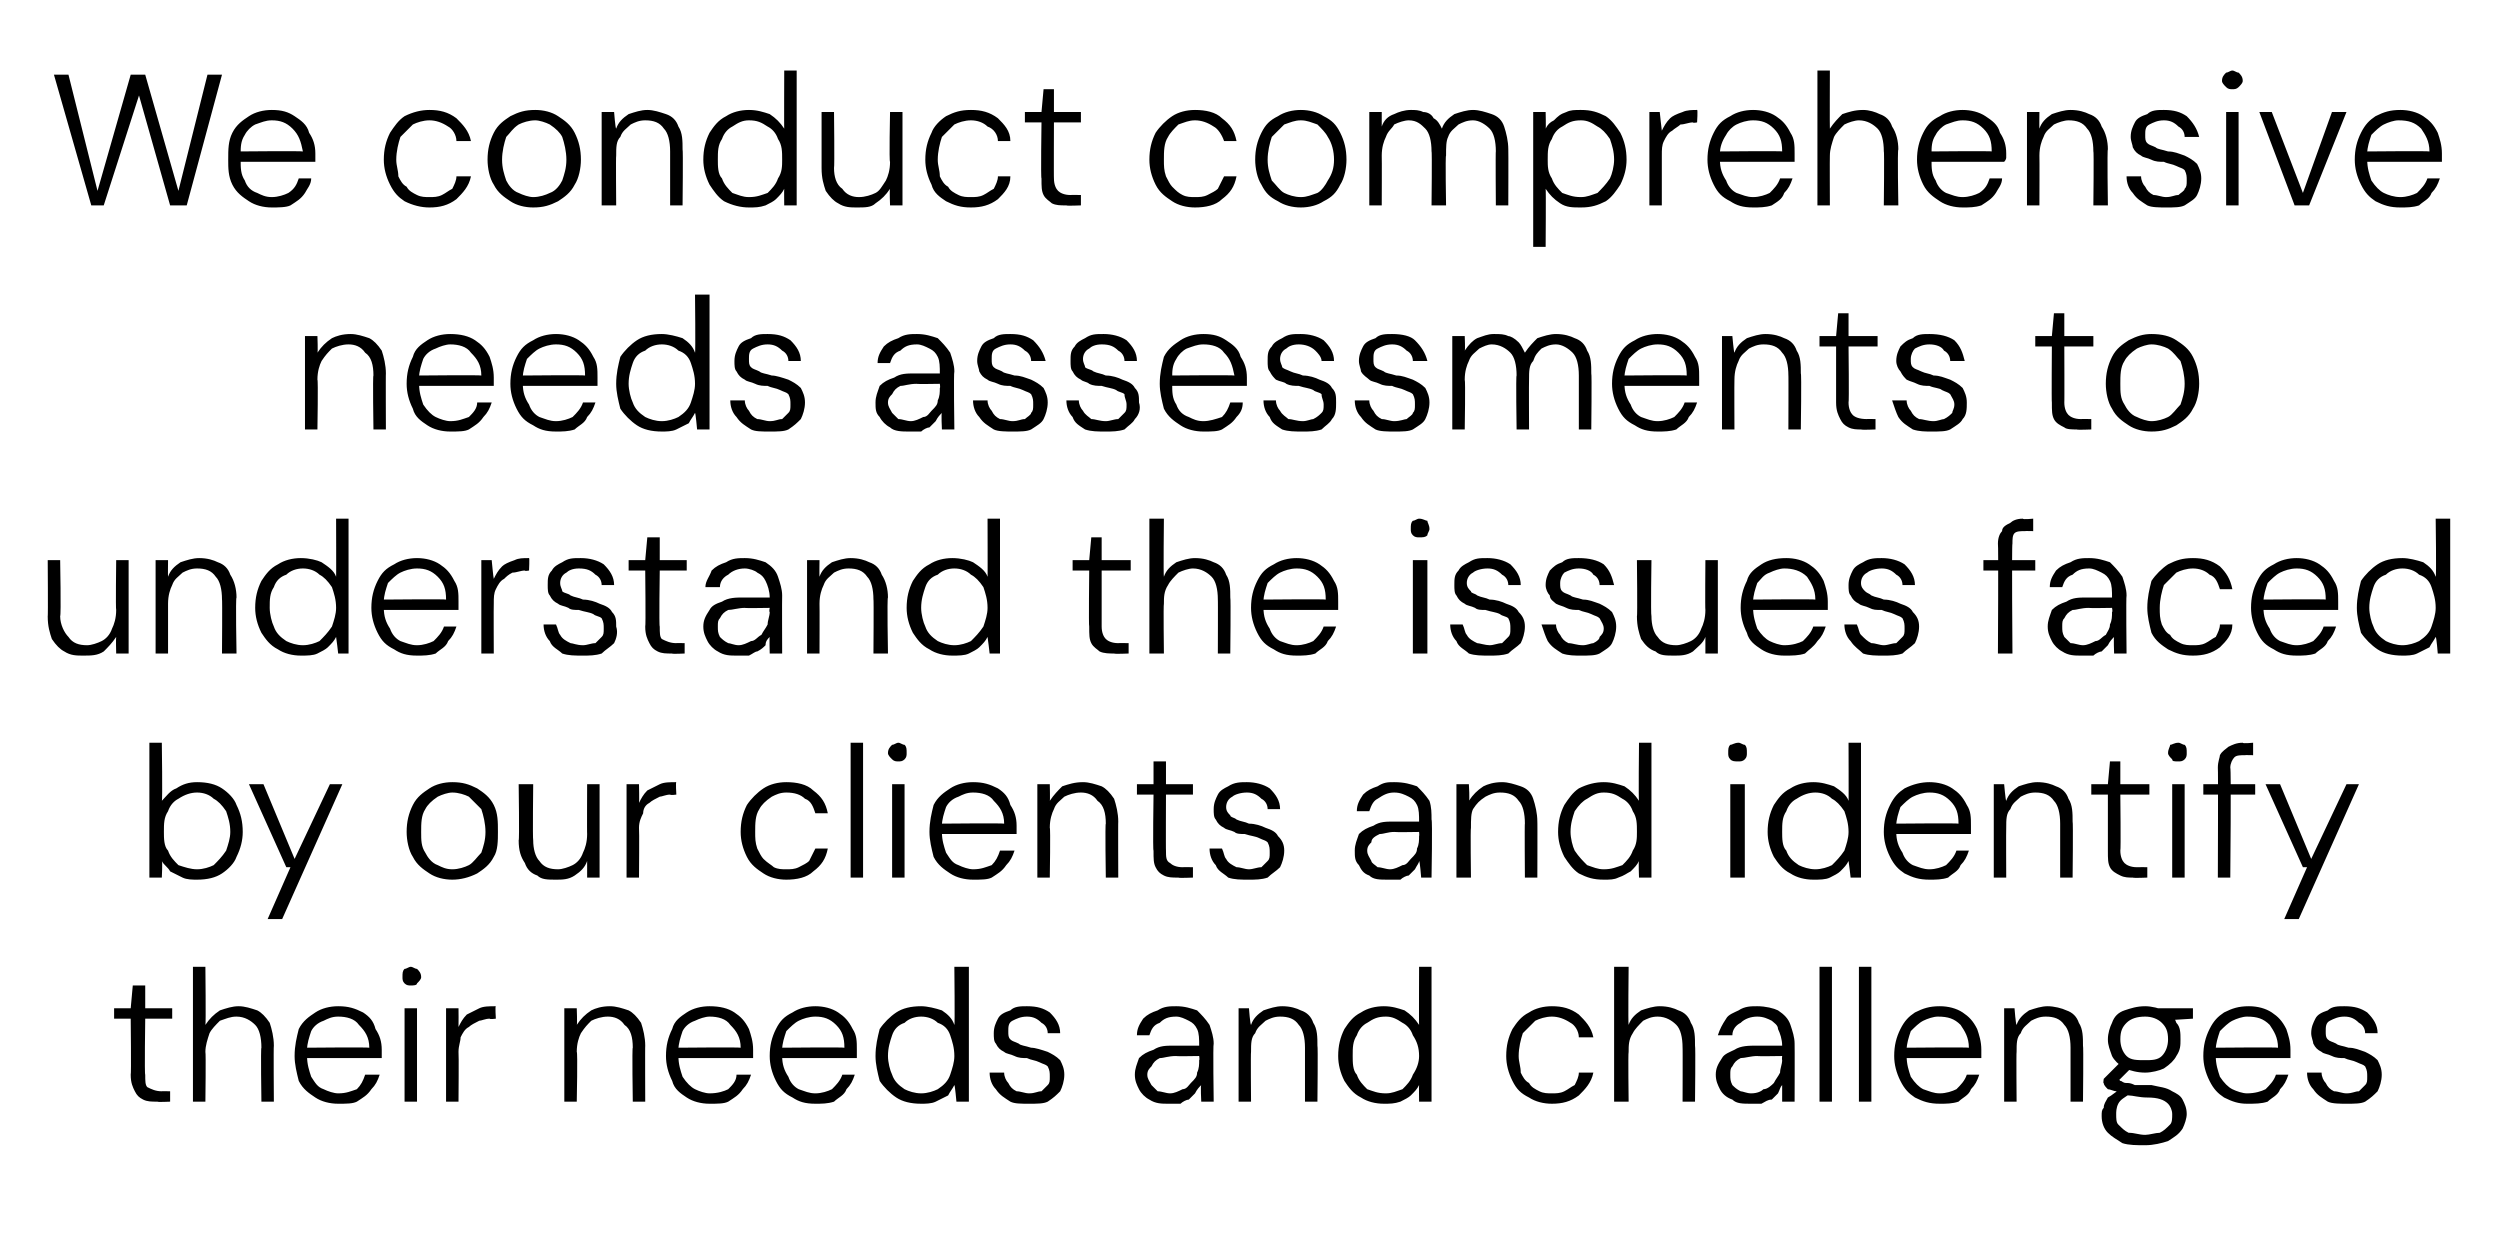 <?xml version="1.0" standalone="no"?><!DOCTYPE svg PUBLIC "-//W3C//DTD SVG 1.1//EN" "http://www.w3.org/Graphics/SVG/1.1/DTD/svg11.dtd"><svg xmlns="http://www.w3.org/2000/svg" version="1.1" width="120.5px" height="59.8px" viewBox="0 -4 120.5 59.8" style="top:-4px">  <desc>We conduct comprehensive needs assessments to understand the issues faced by our clients and identify their needs and...</desc>  <defs/>  <g id="Polygon69774">    <path d="M 7.6 49.1 C 7.3 49.1 7.1 49.1 6.9 49 C 6.7 48.9 6.6 48.8 6.5 48.6 C 6.4 48.4 6.3 48.2 6.3 47.8 C 6.33 47.82 6.3 45.1 6.3 45.1 L 5.5 45.1 L 5.5 44.6 L 6.3 44.6 L 6.4 43.5 L 7 43.5 L 7 44.6 L 8.3 44.6 L 8.3 45.1 L 7 45.1 C 7 45.1 6.96 47.82 7 47.8 C 7 48.1 7 48.3 7.1 48.4 C 7.3 48.5 7.5 48.6 7.8 48.6 C 7.78 48.59 8.2 48.6 8.2 48.6 L 8.2 49.1 C 8.2 49.1 7.57 49.13 7.6 49.1 Z M 9.3 49.1 L 9.3 42.6 L 9.9 42.6 C 9.9 42.6 9.93 45.4 9.9 45.4 C 10.1 45.1 10.3 44.9 10.6 44.7 C 10.9 44.6 11.2 44.5 11.5 44.5 C 11.8 44.5 12.1 44.6 12.4 44.7 C 12.6 44.8 12.8 45 13 45.3 C 13.1 45.6 13.2 46 13.2 46.4 C 13.18 46.4 13.2 49.1 13.2 49.1 L 12.6 49.1 C 12.6 49.1 12.56 46.47 12.6 46.5 C 12.6 46 12.5 45.6 12.3 45.4 C 12.1 45.2 11.8 45 11.4 45 C 11.1 45 10.9 45.1 10.6 45.2 C 10.4 45.4 10.2 45.6 10.1 45.8 C 10 46.1 9.9 46.4 9.9 46.7 C 9.93 46.72 9.9 49.1 9.9 49.1 L 9.3 49.1 Z M 16.3 49.2 C 15.9 49.2 15.5 49.1 15.2 48.9 C 14.9 48.7 14.6 48.5 14.4 48.1 C 14.3 47.7 14.2 47.3 14.2 46.9 C 14.2 46.4 14.3 46 14.4 45.6 C 14.6 45.2 14.9 45 15.2 44.8 C 15.5 44.6 15.9 44.5 16.3 44.5 C 16.8 44.5 17.1 44.6 17.5 44.8 C 17.8 45 18 45.2 18.1 45.6 C 18.3 45.9 18.4 46.2 18.4 46.6 C 18.4 46.7 18.4 46.7 18.4 46.8 C 18.4 46.8 18.4 46.9 18.4 47 C 18.38 47 14.7 47 14.7 47 L 14.7 46.5 C 14.7 46.5 17.77 46.47 17.8 46.5 C 17.8 46 17.6 45.7 17.3 45.4 C 17.1 45.1 16.7 45 16.3 45 C 16 45 15.8 45.1 15.6 45.2 C 15.3 45.3 15.1 45.5 15 45.7 C 14.9 46 14.8 46.3 14.8 46.6 C 14.8 46.6 14.8 46.9 14.8 46.9 C 14.8 47.3 14.9 47.6 15 47.9 C 15.2 48.2 15.3 48.4 15.6 48.5 C 15.8 48.6 16.1 48.7 16.3 48.7 C 16.7 48.7 16.9 48.6 17.2 48.5 C 17.4 48.3 17.5 48.1 17.6 47.8 C 17.6 47.8 18.3 47.8 18.3 47.8 C 18.2 48.1 18.1 48.3 17.9 48.5 C 17.7 48.8 17.5 48.9 17.2 49.1 C 17 49.2 16.7 49.2 16.3 49.2 Z M 19.5 49.1 L 19.5 44.6 L 20.1 44.6 L 20.1 49.1 L 19.5 49.1 Z M 19.8 43.5 C 19.7 43.5 19.6 43.5 19.5 43.4 C 19.4 43.3 19.4 43.2 19.4 43.1 C 19.4 42.9 19.4 42.8 19.5 42.7 C 19.6 42.7 19.7 42.6 19.8 42.6 C 19.9 42.6 20 42.7 20.1 42.7 C 20.2 42.8 20.3 42.9 20.3 43.1 C 20.3 43.2 20.2 43.3 20.1 43.4 C 20.1 43.5 19.9 43.5 19.8 43.5 Z M 21.5 49.1 L 21.5 44.6 L 22.1 44.6 C 22.1 44.6 22.11 45.46 22.1 45.5 C 22.2 45.3 22.3 45.1 22.5 44.9 C 22.7 44.8 22.9 44.7 23.1 44.6 C 23.3 44.5 23.6 44.5 23.9 44.5 C 23.86 44.48 23.9 45.1 23.9 45.1 C 23.9 45.1 23.62 45.14 23.6 45.1 C 23.4 45.1 23.2 45.2 23.1 45.2 C 22.9 45.3 22.7 45.4 22.6 45.5 C 22.4 45.6 22.3 45.8 22.2 46 C 22.2 46.2 22.1 46.4 22.1 46.7 C 22.12 46.72 22.1 49.1 22.1 49.1 L 21.5 49.1 Z M 27.2 49.1 L 27.2 44.6 L 27.8 44.6 C 27.8 44.6 27.83 45.4 27.8 45.4 C 28 45.1 28.2 44.9 28.5 44.7 C 28.7 44.6 29 44.5 29.4 44.5 C 29.7 44.5 30 44.6 30.3 44.7 C 30.5 44.8 30.7 45 30.9 45.3 C 31 45.6 31.1 46 31.1 46.4 C 31.09 46.38 31.1 49.1 31.1 49.1 L 30.5 49.1 C 30.5 49.1 30.46 46.45 30.5 46.5 C 30.5 46 30.4 45.6 30.1 45.4 C 29.9 45.1 29.6 45 29.3 45 C 29 45 28.7 45.1 28.5 45.2 C 28.3 45.4 28.2 45.5 28 45.8 C 27.9 46 27.8 46.3 27.8 46.7 C 27.85 46.7 27.8 49.1 27.8 49.1 L 27.2 49.1 Z M 34.2 49.2 C 33.8 49.2 33.4 49.1 33.1 48.9 C 32.8 48.7 32.5 48.5 32.4 48.1 C 32.2 47.7 32.1 47.3 32.1 46.9 C 32.1 46.4 32.2 46 32.4 45.6 C 32.5 45.2 32.8 45 33.1 44.8 C 33.4 44.6 33.8 44.5 34.2 44.5 C 34.7 44.5 35.1 44.6 35.4 44.8 C 35.7 45 35.9 45.2 36.1 45.6 C 36.2 45.9 36.3 46.2 36.3 46.6 C 36.3 46.7 36.3 46.7 36.3 46.8 C 36.3 46.8 36.3 46.9 36.3 47 C 36.29 47 32.6 47 32.6 47 L 32.6 46.5 C 32.6 46.5 35.68 46.47 35.7 46.5 C 35.7 46 35.5 45.7 35.2 45.4 C 35 45.1 34.6 45 34.2 45 C 34 45 33.7 45.1 33.5 45.2 C 33.2 45.3 33 45.5 32.9 45.7 C 32.8 46 32.7 46.3 32.7 46.6 C 32.7 46.6 32.7 46.9 32.7 46.9 C 32.7 47.3 32.8 47.6 32.9 47.9 C 33.1 48.2 33.3 48.4 33.5 48.5 C 33.7 48.6 34 48.7 34.2 48.7 C 34.6 48.7 34.9 48.6 35.1 48.5 C 35.3 48.3 35.5 48.1 35.5 47.8 C 35.5 47.8 36.2 47.8 36.2 47.8 C 36.1 48.1 36 48.3 35.8 48.5 C 35.6 48.8 35.4 48.9 35.1 49.1 C 34.9 49.2 34.6 49.2 34.2 49.2 Z M 39.3 49.2 C 38.8 49.2 38.5 49.1 38.2 48.9 C 37.8 48.7 37.6 48.5 37.4 48.1 C 37.2 47.7 37.1 47.3 37.1 46.9 C 37.1 46.4 37.2 46 37.4 45.6 C 37.6 45.2 37.8 45 38.2 44.8 C 38.5 44.6 38.9 44.5 39.3 44.5 C 39.7 44.5 40.1 44.6 40.4 44.8 C 40.7 45 40.9 45.2 41.1 45.6 C 41.3 45.9 41.3 46.2 41.3 46.6 C 41.3 46.7 41.3 46.7 41.3 46.8 C 41.3 46.8 41.3 46.9 41.3 47 C 41.33 47 37.6 47 37.6 47 L 37.6 46.5 C 37.6 46.5 40.72 46.47 40.7 46.5 C 40.7 46 40.6 45.7 40.3 45.4 C 40 45.1 39.7 45 39.3 45 C 39 45 38.7 45.1 38.5 45.2 C 38.3 45.3 38.1 45.5 37.9 45.7 C 37.8 46 37.7 46.3 37.7 46.6 C 37.7 46.6 37.7 46.9 37.7 46.9 C 37.7 47.3 37.8 47.6 38 47.9 C 38.1 48.2 38.3 48.4 38.5 48.5 C 38.8 48.6 39 48.7 39.3 48.7 C 39.6 48.7 39.9 48.6 40.1 48.5 C 40.3 48.3 40.5 48.1 40.6 47.8 C 40.6 47.8 41.2 47.8 41.2 47.8 C 41.1 48.1 41 48.3 40.8 48.5 C 40.7 48.8 40.4 48.9 40.2 49.1 C 39.9 49.2 39.6 49.2 39.3 49.2 Z M 44.4 49.2 C 43.9 49.2 43.5 49.1 43.2 48.9 C 42.9 48.7 42.6 48.4 42.4 48.1 C 42.3 47.7 42.2 47.3 42.2 46.9 C 42.2 46.4 42.3 46 42.4 45.6 C 42.6 45.3 42.9 45 43.2 44.8 C 43.5 44.6 43.9 44.5 44.4 44.5 C 44.7 44.5 45.1 44.6 45.4 44.7 C 45.7 44.9 45.9 45.1 46 45.4 C 46.03 45.43 46 42.6 46 42.6 L 46.7 42.6 L 46.7 49.1 L 46.1 49.1 C 46.1 49.1 46.03 48.31 46 48.3 C 45.9 48.5 45.8 48.6 45.7 48.8 C 45.5 48.9 45.3 49 45.1 49.1 C 44.9 49.2 44.6 49.2 44.4 49.2 Z M 44.4 48.7 C 44.7 48.7 45 48.6 45.2 48.5 C 45.5 48.3 45.7 48.1 45.8 47.8 C 45.9 47.5 46 47.2 46 46.9 C 46 46.5 45.9 46.2 45.8 45.9 C 45.7 45.6 45.5 45.4 45.2 45.3 C 45 45.1 44.7 45 44.4 45 C 44.1 45 43.8 45.1 43.6 45.3 C 43.3 45.4 43.1 45.6 43 45.9 C 42.9 46.2 42.8 46.5 42.8 46.9 C 42.8 47.2 42.9 47.6 43 47.8 C 43.1 48.1 43.3 48.3 43.6 48.5 C 43.8 48.6 44.1 48.7 44.4 48.7 Z M 49.6 49.2 C 49.2 49.2 48.9 49.2 48.7 49.1 C 48.4 48.9 48.2 48.8 48 48.5 C 47.8 48.3 47.7 48 47.7 47.7 C 47.7 47.7 48.4 47.7 48.4 47.7 C 48.4 47.9 48.5 48.1 48.6 48.2 C 48.7 48.4 48.8 48.5 49 48.6 C 49.2 48.6 49.4 48.7 49.6 48.7 C 49.9 48.7 50 48.6 50.2 48.6 C 50.3 48.5 50.4 48.4 50.5 48.3 C 50.6 48.2 50.6 48.1 50.6 47.9 C 50.6 47.7 50.6 47.6 50.5 47.4 C 50.4 47.3 50.3 47.3 50.1 47.2 C 49.9 47.1 49.7 47.1 49.5 47 C 49.3 47 49.1 47 48.9 46.9 C 48.7 46.8 48.5 46.8 48.4 46.7 C 48.2 46.6 48.1 46.5 48 46.3 C 47.9 46.2 47.9 46 47.9 45.8 C 47.9 45.5 48 45.3 48.1 45.1 C 48.2 44.9 48.4 44.8 48.7 44.7 C 48.9 44.5 49.2 44.5 49.5 44.5 C 50 44.5 50.3 44.6 50.6 44.8 C 50.9 45.1 51.1 45.4 51.1 45.8 C 51.1 45.8 50.5 45.8 50.5 45.8 C 50.5 45.6 50.4 45.4 50.2 45.3 C 50 45.1 49.8 45 49.5 45 C 49.2 45 49 45.1 48.8 45.2 C 48.6 45.3 48.6 45.5 48.6 45.7 C 48.6 45.9 48.6 46 48.7 46.1 C 48.8 46.2 48.9 46.2 49.1 46.3 C 49.2 46.4 49.4 46.4 49.7 46.5 C 49.9 46.5 50.2 46.6 50.5 46.7 C 50.7 46.8 50.9 46.9 51.1 47.1 C 51.2 47.3 51.3 47.5 51.3 47.8 C 51.3 48.1 51.2 48.4 51.1 48.6 C 50.9 48.8 50.8 48.9 50.5 49.1 C 50.3 49.2 50 49.2 49.6 49.2 Z M 56.3 49.2 C 56 49.2 55.7 49.2 55.4 49 C 55.2 48.9 55 48.7 54.9 48.5 C 54.8 48.3 54.7 48.1 54.7 47.8 C 54.7 47.5 54.8 47.3 54.9 47 C 55.1 46.8 55.3 46.7 55.6 46.6 C 55.9 46.4 56.2 46.4 56.6 46.4 C 56.6 46.4 57.8 46.4 57.8 46.4 C 57.8 46.1 57.8 45.8 57.7 45.6 C 57.6 45.4 57.5 45.3 57.3 45.2 C 57.1 45.1 56.9 45 56.7 45 C 56.3 45 56.1 45.1 55.9 45.3 C 55.6 45.4 55.5 45.6 55.4 45.9 C 55.4 45.9 54.8 45.9 54.8 45.9 C 54.8 45.6 54.9 45.4 55.1 45.1 C 55.3 44.9 55.5 44.8 55.8 44.7 C 56.1 44.5 56.4 44.5 56.7 44.5 C 57.1 44.5 57.4 44.6 57.7 44.7 C 57.9 44.9 58.1 45.1 58.3 45.4 C 58.4 45.7 58.5 46 58.5 46.3 C 58.46 46.33 58.5 49.1 58.5 49.1 L 57.9 49.1 C 57.9 49.1 57.86 48.3 57.9 48.3 C 57.8 48.4 57.7 48.5 57.6 48.7 C 57.5 48.8 57.4 48.9 57.3 49 C 57.2 49 57 49.1 56.9 49.2 C 56.7 49.2 56.5 49.2 56.3 49.2 Z M 56.4 48.7 C 56.6 48.7 56.8 48.6 57 48.5 C 57.2 48.5 57.3 48.3 57.4 48.2 C 57.6 48 57.7 47.9 57.7 47.7 C 57.8 47.5 57.8 47.3 57.8 47.1 C 57.83 47.08 57.8 46.9 57.8 46.9 C 57.8 46.9 56.65 46.92 56.7 46.9 C 56.3 46.9 56.1 47 55.9 47 C 55.7 47.1 55.6 47.2 55.5 47.4 C 55.4 47.5 55.3 47.6 55.3 47.8 C 55.3 48 55.4 48.1 55.5 48.3 C 55.6 48.4 55.7 48.5 55.8 48.6 C 56 48.6 56.2 48.7 56.4 48.7 Z M 59.7 49.1 L 59.7 44.6 L 60.2 44.6 C 60.2 44.6 60.26 45.4 60.3 45.4 C 60.4 45.1 60.6 44.9 60.9 44.7 C 61.2 44.6 61.5 44.5 61.8 44.5 C 62.2 44.5 62.5 44.6 62.7 44.7 C 63 44.8 63.2 45 63.3 45.3 C 63.5 45.6 63.5 46 63.5 46.4 C 63.53 46.38 63.5 49.1 63.5 49.1 L 62.9 49.1 C 62.9 49.1 62.9 46.45 62.9 46.5 C 62.9 46 62.8 45.6 62.6 45.4 C 62.4 45.1 62.1 45 61.7 45 C 61.4 45 61.2 45.1 61 45.2 C 60.8 45.4 60.6 45.5 60.5 45.8 C 60.3 46 60.3 46.3 60.3 46.7 C 60.28 46.7 60.3 49.1 60.3 49.1 L 59.7 49.1 Z M 66.7 49.2 C 66.3 49.2 65.9 49.1 65.6 48.9 C 65.2 48.7 65 48.4 64.8 48.1 C 64.6 47.7 64.5 47.3 64.5 46.9 C 64.5 46.4 64.6 46 64.8 45.6 C 65 45.3 65.2 45 65.6 44.8 C 65.9 44.6 66.3 44.5 66.7 44.5 C 67.1 44.5 67.4 44.6 67.7 44.7 C 68 44.9 68.2 45.1 68.4 45.4 C 68.39 45.43 68.4 42.6 68.4 42.6 L 69 42.6 L 69 49.1 L 68.4 49.1 C 68.4 49.1 68.39 48.31 68.4 48.3 C 68.3 48.5 68.2 48.6 68 48.8 C 67.9 48.9 67.7 49 67.5 49.1 C 67.2 49.2 67 49.2 66.7 49.2 Z M 66.8 48.7 C 67.1 48.7 67.3 48.6 67.6 48.5 C 67.8 48.3 68 48.1 68.1 47.8 C 68.3 47.5 68.4 47.2 68.4 46.9 C 68.4 46.5 68.3 46.2 68.1 45.9 C 68 45.6 67.8 45.4 67.6 45.3 C 67.3 45.1 67.1 45 66.8 45 C 66.4 45 66.2 45.1 65.9 45.3 C 65.7 45.4 65.5 45.6 65.4 45.9 C 65.2 46.2 65.2 46.5 65.2 46.9 C 65.2 47.2 65.2 47.6 65.4 47.8 C 65.5 48.1 65.7 48.3 65.9 48.5 C 66.2 48.6 66.4 48.7 66.8 48.7 Z M 74.8 49.2 C 74.4 49.2 74 49.1 73.7 48.9 C 73.3 48.7 73.1 48.5 72.9 48.1 C 72.7 47.7 72.6 47.3 72.6 46.9 C 72.6 46.4 72.7 46 72.9 45.6 C 73.1 45.3 73.3 45 73.7 44.8 C 74 44.6 74.4 44.5 74.8 44.5 C 75.3 44.5 75.7 44.6 76.1 44.9 C 76.4 45.2 76.7 45.5 76.8 46 C 76.8 46 76.1 46 76.1 46 C 76.1 45.7 75.9 45.4 75.7 45.3 C 75.4 45.1 75.1 45 74.8 45 C 74.5 45 74.2 45.1 74 45.2 C 73.8 45.4 73.6 45.6 73.4 45.8 C 73.3 46.1 73.2 46.5 73.2 46.9 C 73.2 47.2 73.3 47.4 73.3 47.7 C 73.4 47.9 73.5 48.1 73.7 48.2 C 73.8 48.4 74 48.5 74.2 48.6 C 74.4 48.7 74.6 48.7 74.8 48.7 C 75 48.7 75.2 48.7 75.4 48.6 C 75.6 48.5 75.7 48.4 75.9 48.3 C 76 48.1 76.1 47.9 76.1 47.7 C 76.1 47.7 76.8 47.7 76.8 47.7 C 76.7 48.2 76.4 48.5 76.1 48.8 C 75.7 49.1 75.3 49.2 74.8 49.2 Z M 77.8 49.1 L 77.8 42.6 L 78.5 42.6 C 78.5 42.6 78.47 45.4 78.5 45.4 C 78.6 45.1 78.8 44.9 79.1 44.7 C 79.4 44.6 79.7 44.5 80 44.5 C 80.4 44.5 80.7 44.6 80.9 44.7 C 81.2 44.8 81.4 45 81.5 45.3 C 81.7 45.6 81.7 46 81.7 46.4 C 81.73 46.4 81.7 49.1 81.7 49.1 L 81.1 49.1 C 81.1 49.1 81.11 46.47 81.1 46.5 C 81.1 46 81 45.6 80.8 45.4 C 80.6 45.2 80.3 45 79.9 45 C 79.6 45 79.4 45.1 79.2 45.2 C 79 45.4 78.8 45.6 78.7 45.8 C 78.5 46.1 78.5 46.4 78.5 46.7 C 78.47 46.72 78.5 49.1 78.5 49.1 L 77.8 49.1 Z M 84.4 49.2 C 84 49.2 83.7 49.2 83.5 49 C 83.2 48.9 83 48.7 82.9 48.5 C 82.8 48.3 82.7 48.1 82.7 47.8 C 82.7 47.5 82.8 47.3 83 47 C 83.1 46.8 83.4 46.7 83.6 46.6 C 83.9 46.4 84.3 46.4 84.7 46.4 C 84.7 46.4 85.9 46.4 85.9 46.4 C 85.9 46.1 85.8 45.8 85.7 45.6 C 85.7 45.4 85.5 45.3 85.4 45.2 C 85.2 45.1 85 45 84.7 45 C 84.4 45 84.1 45.1 83.9 45.3 C 83.7 45.4 83.5 45.6 83.5 45.9 C 83.5 45.9 82.8 45.9 82.8 45.9 C 82.9 45.6 83 45.4 83.2 45.1 C 83.3 44.9 83.6 44.8 83.8 44.7 C 84.1 44.5 84.4 44.5 84.7 44.5 C 85.1 44.5 85.5 44.6 85.7 44.7 C 86 44.9 86.2 45.1 86.3 45.4 C 86.4 45.7 86.5 46 86.5 46.3 C 86.51 46.33 86.5 49.1 86.5 49.1 L 85.9 49.1 C 85.9 49.1 85.9 48.3 85.9 48.3 C 85.8 48.4 85.8 48.5 85.7 48.7 C 85.6 48.8 85.5 48.9 85.4 49 C 85.2 49 85.1 49.1 84.9 49.2 C 84.8 49.2 84.6 49.2 84.4 49.2 Z M 84.4 48.7 C 84.7 48.7 84.9 48.6 85 48.5 C 85.2 48.5 85.4 48.3 85.5 48.2 C 85.6 48 85.7 47.9 85.8 47.7 C 85.8 47.5 85.9 47.3 85.9 47.1 C 85.88 47.08 85.9 46.9 85.9 46.9 C 85.9 46.9 84.7 46.92 84.7 46.9 C 84.4 46.9 84.1 47 83.9 47 C 83.7 47.1 83.6 47.2 83.5 47.4 C 83.4 47.5 83.4 47.6 83.4 47.8 C 83.4 48 83.4 48.1 83.5 48.3 C 83.6 48.4 83.7 48.5 83.9 48.6 C 84 48.6 84.2 48.7 84.4 48.7 Z M 87.7 49.1 L 87.7 42.6 L 88.3 42.6 L 88.3 49.1 L 87.7 49.1 Z M 89.6 49.1 L 89.6 42.6 L 90.2 42.6 L 90.2 49.1 L 89.6 49.1 Z M 93.5 49.2 C 93 49.2 92.7 49.1 92.3 48.9 C 92 48.7 91.8 48.5 91.6 48.1 C 91.4 47.7 91.3 47.3 91.3 46.9 C 91.3 46.4 91.4 46 91.6 45.6 C 91.8 45.2 92 45 92.3 44.8 C 92.7 44.6 93 44.5 93.5 44.5 C 93.9 44.5 94.3 44.6 94.6 44.8 C 94.9 45 95.1 45.2 95.3 45.6 C 95.4 45.9 95.5 46.2 95.5 46.6 C 95.5 46.7 95.5 46.7 95.5 46.8 C 95.5 46.8 95.5 46.9 95.5 47 C 95.52 47 91.8 47 91.8 47 L 91.8 46.5 C 91.8 46.5 94.91 46.47 94.9 46.5 C 94.9 46 94.7 45.7 94.5 45.4 C 94.2 45.1 93.9 45 93.4 45 C 93.2 45 92.9 45.1 92.7 45.2 C 92.5 45.3 92.3 45.5 92.1 45.7 C 92 46 91.9 46.3 91.9 46.6 C 91.9 46.6 91.9 46.9 91.9 46.9 C 91.9 47.3 92 47.6 92.1 47.9 C 92.3 48.2 92.5 48.4 92.7 48.5 C 93 48.6 93.2 48.7 93.5 48.7 C 93.8 48.7 94.1 48.6 94.3 48.5 C 94.5 48.3 94.7 48.1 94.8 47.8 C 94.8 47.8 95.4 47.8 95.4 47.8 C 95.3 48.1 95.2 48.3 95 48.5 C 94.9 48.8 94.6 48.9 94.4 49.1 C 94.1 49.2 93.8 49.2 93.5 49.2 Z M 96.6 49.1 L 96.6 44.6 L 97.1 44.6 C 97.1 44.6 97.16 45.4 97.2 45.4 C 97.3 45.1 97.5 44.9 97.8 44.7 C 98.1 44.6 98.4 44.5 98.7 44.5 C 99 44.5 99.4 44.6 99.6 44.7 C 99.9 44.8 100.1 45 100.2 45.3 C 100.4 45.6 100.4 46 100.4 46.4 C 100.43 46.38 100.4 49.1 100.4 49.1 L 99.8 49.1 C 99.8 49.1 99.8 46.45 99.8 46.5 C 99.8 46 99.7 45.6 99.5 45.4 C 99.3 45.1 99 45 98.6 45 C 98.3 45 98.1 45.1 97.9 45.2 C 97.7 45.4 97.5 45.5 97.4 45.8 C 97.2 46 97.2 46.3 97.2 46.7 C 97.18 46.7 97.2 49.1 97.2 49.1 L 96.6 49.1 Z M 103.4 51.2 C 103 51.2 102.6 51.2 102.3 51.1 C 102 50.9 101.8 50.8 101.6 50.6 C 101.4 50.4 101.3 50.1 101.3 49.8 C 101.3 49.6 101.3 49.5 101.4 49.4 C 101.4 49.2 101.5 49.1 101.6 48.9 C 101.8 48.8 102 48.6 102.2 48.5 C 102.2 48.5 102.7 48.7 102.7 48.7 C 102.4 48.9 102.2 49 102.1 49.2 C 102 49.4 102 49.6 102 49.7 C 102 49.9 102 50.1 102.1 50.2 C 102.3 50.4 102.4 50.5 102.6 50.6 C 102.9 50.6 103.1 50.7 103.4 50.7 C 103.6 50.7 103.9 50.6 104.1 50.6 C 104.3 50.5 104.4 50.4 104.6 50.2 C 104.7 50.1 104.7 49.9 104.7 49.7 C 104.7 49.5 104.6 49.3 104.5 49.2 C 104.3 49 104 48.9 103.5 48.9 C 103.1 48.9 102.8 48.8 102.6 48.8 C 102.4 48.8 102.2 48.7 102 48.6 C 101.9 48.6 101.7 48.5 101.6 48.5 C 101.5 48.4 101.4 48.3 101.4 48.2 C 101.36 48.25 101.4 48 101.4 48 L 102.2 47.2 L 102.8 47.4 L 102 48.2 C 102 48.2 102 47.94 102 47.9 C 102.1 48 102.1 48 102.2 48.1 C 102.3 48.1 102.3 48.2 102.5 48.2 C 102.6 48.2 102.7 48.2 102.9 48.3 C 103.1 48.3 103.3 48.3 103.7 48.3 C 104.1 48.4 104.4 48.4 104.7 48.6 C 104.9 48.7 105.1 48.8 105.2 49 C 105.3 49.2 105.4 49.4 105.4 49.7 C 105.4 49.9 105.3 50.2 105.2 50.4 C 105 50.7 104.8 50.8 104.5 51 C 104.2 51.1 103.8 51.2 103.4 51.2 Z M 103.4 47.7 C 103 47.7 102.7 47.6 102.4 47.5 C 102.1 47.3 101.9 47.1 101.8 46.9 C 101.7 46.6 101.6 46.4 101.6 46.1 C 101.6 45.8 101.7 45.5 101.8 45.3 C 101.9 45 102.1 44.8 102.4 44.7 C 102.7 44.6 103 44.5 103.4 44.5 C 103.7 44.5 104.1 44.6 104.3 44.7 C 104.6 44.8 104.8 45 104.9 45.3 C 105.1 45.5 105.1 45.8 105.1 46.1 C 105.1 46.4 105.1 46.6 104.9 46.9 C 104.8 47.1 104.6 47.3 104.3 47.5 C 104.1 47.6 103.7 47.7 103.4 47.7 Z M 103.4 47.1 C 103.7 47.1 104 47.1 104.2 46.9 C 104.4 46.7 104.5 46.4 104.5 46.1 C 104.5 45.7 104.4 45.5 104.2 45.3 C 104 45.1 103.7 45 103.4 45 C 103 45 102.7 45.1 102.5 45.3 C 102.3 45.5 102.2 45.7 102.2 46.1 C 102.2 46.4 102.3 46.7 102.5 46.9 C 102.7 47.1 103 47.1 103.4 47.1 Z M 104.1 45.2 L 103.9 44.6 L 105.7 44.6 L 105.7 45.1 L 104.1 45.2 Z M 108.3 49.2 C 107.9 49.2 107.6 49.1 107.2 48.9 C 106.9 48.7 106.7 48.5 106.5 48.1 C 106.3 47.7 106.2 47.3 106.2 46.9 C 106.2 46.4 106.3 46 106.5 45.6 C 106.7 45.2 106.9 45 107.2 44.8 C 107.6 44.6 107.9 44.5 108.4 44.5 C 108.8 44.5 109.2 44.6 109.5 44.8 C 109.8 45 110 45.2 110.2 45.6 C 110.3 45.9 110.4 46.2 110.4 46.6 C 110.4 46.7 110.4 46.7 110.4 46.8 C 110.4 46.8 110.4 46.9 110.4 47 C 110.41 47 106.7 47 106.7 47 L 106.7 46.5 C 106.7 46.5 109.81 46.47 109.8 46.5 C 109.8 46 109.6 45.7 109.4 45.4 C 109.1 45.1 108.8 45 108.3 45 C 108.1 45 107.8 45.1 107.6 45.2 C 107.4 45.3 107.2 45.5 107 45.7 C 106.9 46 106.8 46.3 106.8 46.6 C 106.8 46.6 106.8 46.9 106.8 46.9 C 106.8 47.3 106.9 47.6 107 47.9 C 107.2 48.2 107.4 48.4 107.6 48.5 C 107.8 48.6 108.1 48.7 108.3 48.7 C 108.7 48.7 109 48.6 109.2 48.5 C 109.4 48.3 109.6 48.1 109.7 47.8 C 109.7 47.8 110.3 47.8 110.3 47.8 C 110.2 48.1 110.1 48.3 109.9 48.5 C 109.8 48.8 109.5 48.9 109.3 49.1 C 109 49.2 108.7 49.2 108.3 49.2 Z M 113.1 49.2 C 112.8 49.2 112.4 49.2 112.2 49.1 C 111.9 48.9 111.7 48.8 111.5 48.5 C 111.3 48.3 111.2 48 111.2 47.7 C 111.2 47.7 111.9 47.7 111.9 47.7 C 111.9 47.9 112 48.1 112.1 48.2 C 112.2 48.4 112.3 48.5 112.5 48.6 C 112.7 48.6 112.9 48.7 113.1 48.7 C 113.4 48.7 113.5 48.6 113.7 48.6 C 113.8 48.5 113.9 48.4 114 48.3 C 114.1 48.2 114.1 48.1 114.1 47.9 C 114.1 47.7 114.1 47.6 114 47.4 C 113.9 47.3 113.8 47.3 113.6 47.2 C 113.4 47.1 113.2 47.1 113 47 C 112.8 47 112.6 47 112.4 46.9 C 112.2 46.8 112 46.8 111.9 46.7 C 111.7 46.6 111.6 46.5 111.5 46.3 C 111.5 46.2 111.4 46 111.4 45.8 C 111.4 45.5 111.5 45.3 111.6 45.1 C 111.7 44.9 111.9 44.8 112.2 44.7 C 112.4 44.5 112.7 44.5 113 44.5 C 113.5 44.5 113.8 44.6 114.1 44.8 C 114.4 45.1 114.6 45.4 114.6 45.8 C 114.6 45.8 114 45.8 114 45.8 C 114 45.6 113.9 45.4 113.7 45.3 C 113.5 45.1 113.3 45 113 45 C 112.7 45 112.5 45.1 112.3 45.2 C 112.1 45.3 112.1 45.5 112.1 45.7 C 112.1 45.9 112.1 46 112.2 46.1 C 112.3 46.2 112.4 46.2 112.6 46.3 C 112.7 46.4 112.9 46.4 113.2 46.5 C 113.5 46.5 113.7 46.6 114 46.7 C 114.2 46.8 114.4 46.9 114.6 47.1 C 114.7 47.3 114.8 47.5 114.8 47.8 C 114.8 48.1 114.7 48.4 114.6 48.6 C 114.4 48.8 114.3 48.9 114 49.1 C 113.8 49.2 113.5 49.2 113.1 49.2 Z " stroke="none" fill="#000"/>  </g>  <g id="Polygon69773">    <path d="M 9.5 38.4 C 9.3 38.4 9 38.4 8.8 38.3 C 8.6 38.2 8.4 38.1 8.2 38 C 8.1 37.8 7.9 37.7 7.8 37.5 C 7.84 37.5 7.8 38.3 7.8 38.3 L 7.2 38.3 L 7.2 31.8 L 7.8 31.8 C 7.8 31.8 7.84 34.61 7.8 34.6 C 8 34.4 8.2 34.1 8.5 34 C 8.8 33.8 9.1 33.7 9.5 33.7 C 10 33.7 10.4 33.8 10.7 34 C 11 34.2 11.3 34.5 11.4 34.8 C 11.6 35.2 11.7 35.6 11.7 36.1 C 11.7 36.5 11.6 36.9 11.4 37.3 C 11.3 37.6 11 37.9 10.7 38.1 C 10.4 38.3 10 38.4 9.5 38.4 Z M 9.5 37.9 C 9.8 37.9 10.1 37.8 10.3 37.7 C 10.5 37.5 10.7 37.3 10.9 37 C 11 36.7 11.1 36.4 11.1 36.1 C 11.1 35.7 11 35.4 10.9 35.1 C 10.7 34.8 10.5 34.6 10.3 34.5 C 10.1 34.3 9.8 34.2 9.5 34.2 C 9.2 34.2 8.9 34.3 8.6 34.5 C 8.4 34.6 8.2 34.8 8.1 35.1 C 7.9 35.4 7.9 35.7 7.9 36.1 C 7.9 36.4 7.9 36.8 8.1 37 C 8.2 37.3 8.4 37.5 8.6 37.7 C 8.9 37.8 9.2 37.9 9.5 37.9 Z M 12.9 40.3 L 14 37.8 L 13.8 37.8 L 12 33.8 L 12.7 33.8 L 14.2 37.4 L 15.9 33.8 L 16.5 33.8 L 13.6 40.3 L 12.9 40.3 Z M 21.8 38.4 C 21.4 38.4 21 38.3 20.7 38.1 C 20.4 37.9 20.1 37.7 19.9 37.3 C 19.7 37 19.6 36.5 19.6 36.1 C 19.6 35.6 19.7 35.2 19.9 34.8 C 20.1 34.4 20.4 34.2 20.7 34 C 21 33.8 21.4 33.7 21.8 33.7 C 22.3 33.7 22.6 33.8 23 34 C 23.3 34.2 23.6 34.4 23.8 34.8 C 24 35.2 24 35.6 24 36.1 C 24 36.5 24 37 23.8 37.3 C 23.6 37.7 23.3 37.9 23 38.1 C 22.6 38.3 22.2 38.4 21.8 38.4 Z M 21.8 37.9 C 22.1 37.9 22.4 37.8 22.6 37.7 C 22.8 37.6 23 37.3 23.2 37.1 C 23.3 36.8 23.4 36.5 23.4 36.1 C 23.4 35.7 23.3 35.3 23.2 35 C 23 34.8 22.8 34.6 22.6 34.4 C 22.4 34.3 22.1 34.2 21.8 34.2 C 21.6 34.2 21.3 34.3 21.1 34.4 C 20.8 34.6 20.6 34.8 20.5 35 C 20.3 35.3 20.3 35.7 20.3 36.1 C 20.3 36.5 20.3 36.8 20.5 37.1 C 20.6 37.3 20.8 37.6 21.1 37.7 C 21.3 37.8 21.5 37.9 21.8 37.9 Z M 26.8 38.4 C 26.4 38.4 26.1 38.4 25.9 38.2 C 25.6 38.1 25.4 37.9 25.3 37.6 C 25.1 37.3 25 37 25 36.5 C 25.04 36.54 25 33.8 25 33.8 L 25.7 33.8 C 25.7 33.8 25.67 36.46 25.7 36.5 C 25.7 36.9 25.8 37.3 26 37.5 C 26.2 37.8 26.5 37.9 26.9 37.9 C 27.1 37.9 27.4 37.8 27.6 37.7 C 27.8 37.6 28 37.4 28.1 37.1 C 28.2 36.9 28.3 36.6 28.3 36.2 C 28.29 36.22 28.3 33.8 28.3 33.8 L 28.9 33.8 L 28.9 38.3 L 28.3 38.3 C 28.3 38.3 28.3 37.52 28.3 37.5 C 28.2 37.8 28 38 27.7 38.2 C 27.4 38.4 27.1 38.4 26.8 38.4 Z M 30.2 38.3 L 30.2 33.8 L 30.8 33.8 C 30.8 33.8 30.82 34.66 30.8 34.7 C 30.9 34.5 31 34.3 31.2 34.1 C 31.4 34 31.6 33.9 31.8 33.8 C 32 33.7 32.3 33.7 32.6 33.7 C 32.56 33.68 32.6 34.3 32.6 34.3 C 32.6 34.3 32.32 34.34 32.3 34.3 C 32.1 34.3 31.9 34.4 31.8 34.4 C 31.6 34.5 31.4 34.6 31.3 34.7 C 31.1 34.8 31 35 31 35.2 C 30.9 35.4 30.8 35.6 30.8 35.9 C 30.82 35.92 30.8 38.3 30.8 38.3 L 30.2 38.3 Z M 37.9 38.4 C 37.5 38.4 37.1 38.3 36.8 38.1 C 36.5 37.9 36.2 37.7 36 37.3 C 35.8 36.9 35.7 36.5 35.7 36.1 C 35.7 35.6 35.8 35.2 36 34.8 C 36.2 34.5 36.5 34.2 36.8 34 C 37.1 33.8 37.5 33.7 37.9 33.7 C 38.4 33.7 38.9 33.8 39.2 34.1 C 39.6 34.4 39.8 34.7 39.9 35.2 C 39.9 35.2 39.3 35.2 39.3 35.2 C 39.2 34.9 39.1 34.6 38.8 34.5 C 38.6 34.3 38.3 34.2 37.9 34.2 C 37.6 34.2 37.4 34.3 37.2 34.4 C 36.9 34.6 36.7 34.8 36.6 35 C 36.4 35.3 36.4 35.7 36.4 36.1 C 36.4 36.4 36.4 36.6 36.5 36.9 C 36.6 37.1 36.7 37.3 36.8 37.4 C 37 37.6 37.2 37.7 37.3 37.8 C 37.5 37.9 37.7 37.9 37.9 37.9 C 38.1 37.9 38.3 37.9 38.5 37.8 C 38.7 37.7 38.9 37.6 39 37.5 C 39.1 37.3 39.2 37.1 39.3 36.9 C 39.3 36.9 39.9 36.9 39.9 36.9 C 39.8 37.4 39.6 37.7 39.2 38 C 38.9 38.3 38.4 38.4 37.9 38.4 Z M 41 38.3 L 41 31.8 L 41.6 31.8 L 41.6 38.3 L 41 38.3 Z M 43 38.3 L 43 33.8 L 43.6 33.8 L 43.6 38.3 L 43 38.3 Z M 43.3 32.7 C 43.2 32.7 43.1 32.7 43 32.6 C 42.9 32.5 42.8 32.4 42.8 32.3 C 42.8 32.1 42.9 32 43 31.9 C 43.1 31.9 43.2 31.8 43.3 31.8 C 43.4 31.8 43.5 31.9 43.6 31.9 C 43.7 32 43.7 32.1 43.7 32.3 C 43.7 32.4 43.7 32.5 43.6 32.6 C 43.5 32.7 43.4 32.7 43.3 32.7 Z M 46.9 38.4 C 46.5 38.4 46.1 38.3 45.8 38.1 C 45.5 37.9 45.2 37.7 45 37.3 C 44.9 36.9 44.8 36.5 44.8 36.1 C 44.8 35.6 44.9 35.2 45 34.8 C 45.2 34.4 45.5 34.2 45.8 34 C 46.1 33.8 46.5 33.7 46.9 33.7 C 47.4 33.7 47.7 33.8 48.1 34 C 48.4 34.2 48.6 34.4 48.7 34.8 C 48.9 35.1 49 35.4 49 35.8 C 49 35.9 49 35.9 49 36 C 49 36 49 36.1 49 36.2 C 48.98 36.2 45.3 36.2 45.3 36.2 L 45.3 35.7 C 45.3 35.7 48.37 35.67 48.4 35.7 C 48.4 35.2 48.2 34.9 47.9 34.6 C 47.7 34.3 47.3 34.2 46.9 34.2 C 46.6 34.2 46.4 34.3 46.2 34.4 C 45.9 34.5 45.7 34.7 45.6 34.9 C 45.5 35.2 45.4 35.5 45.4 35.8 C 45.4 35.8 45.4 36.1 45.4 36.1 C 45.4 36.5 45.5 36.8 45.6 37.1 C 45.8 37.4 45.9 37.6 46.2 37.7 C 46.4 37.8 46.7 37.9 46.9 37.9 C 47.3 37.9 47.5 37.8 47.8 37.7 C 48 37.5 48.1 37.3 48.2 37 C 48.2 37 48.9 37 48.9 37 C 48.8 37.3 48.7 37.5 48.5 37.7 C 48.3 38 48.1 38.1 47.8 38.3 C 47.6 38.4 47.3 38.4 46.9 38.4 Z M 50 38.3 L 50 33.8 L 50.6 33.8 C 50.6 33.8 50.62 34.6 50.6 34.6 C 50.8 34.3 51 34.1 51.2 33.9 C 51.5 33.8 51.8 33.7 52.2 33.7 C 52.5 33.7 52.8 33.8 53.1 33.9 C 53.3 34 53.5 34.2 53.7 34.5 C 53.8 34.8 53.9 35.2 53.9 35.6 C 53.89 35.58 53.9 38.3 53.9 38.3 L 53.3 38.3 C 53.3 38.3 53.26 35.65 53.3 35.7 C 53.3 35.2 53.2 34.8 52.9 34.6 C 52.7 34.3 52.4 34.2 52.1 34.2 C 51.8 34.2 51.5 34.3 51.3 34.4 C 51.1 34.6 50.9 34.7 50.8 35 C 50.7 35.2 50.6 35.5 50.6 35.9 C 50.64 35.9 50.6 38.3 50.6 38.3 L 50 38.3 Z M 56.8 38.3 C 56.5 38.3 56.3 38.3 56.1 38.2 C 55.9 38.1 55.8 38 55.7 37.8 C 55.6 37.6 55.6 37.4 55.6 37 C 55.56 37.02 55.6 34.3 55.6 34.3 L 54.8 34.3 L 54.8 33.8 L 55.6 33.8 L 55.6 32.7 L 56.2 32.7 L 56.2 33.8 L 57.5 33.8 L 57.5 34.3 L 56.2 34.3 C 56.2 34.3 56.19 37.02 56.2 37 C 56.2 37.3 56.2 37.5 56.4 37.6 C 56.5 37.7 56.7 37.8 57 37.8 C 57.01 37.79 57.5 37.8 57.5 37.8 L 57.5 38.3 C 57.5 38.3 56.8 38.33 56.8 38.3 Z M 60.2 38.4 C 59.8 38.4 59.5 38.4 59.2 38.3 C 59 38.1 58.7 38 58.6 37.7 C 58.4 37.5 58.3 37.2 58.3 36.9 C 58.3 36.9 58.9 36.9 58.9 36.9 C 59 37.1 59 37.3 59.1 37.4 C 59.2 37.6 59.4 37.7 59.6 37.8 C 59.8 37.8 60 37.9 60.2 37.9 C 60.4 37.9 60.6 37.8 60.8 37.8 C 60.9 37.7 61 37.6 61.1 37.5 C 61.2 37.4 61.2 37.3 61.2 37.1 C 61.2 36.9 61.2 36.8 61.1 36.6 C 61 36.5 60.9 36.5 60.7 36.4 C 60.5 36.3 60.3 36.3 60 36.2 C 59.8 36.2 59.6 36.2 59.5 36.1 C 59.3 36 59.1 36 59 35.9 C 58.8 35.8 58.7 35.7 58.6 35.5 C 58.5 35.4 58.5 35.2 58.5 35 C 58.5 34.7 58.6 34.5 58.7 34.3 C 58.8 34.1 59 34 59.2 33.9 C 59.5 33.7 59.8 33.7 60.1 33.7 C 60.5 33.7 60.9 33.8 61.2 34 C 61.5 34.3 61.7 34.6 61.7 35 C 61.7 35 61.1 35 61.1 35 C 61.1 34.8 61 34.6 60.8 34.5 C 60.6 34.3 60.4 34.2 60.1 34.2 C 59.8 34.2 59.5 34.3 59.4 34.4 C 59.2 34.5 59.1 34.7 59.1 34.9 C 59.1 35.1 59.2 35.2 59.3 35.3 C 59.3 35.4 59.5 35.4 59.6 35.5 C 59.8 35.6 60 35.6 60.2 35.7 C 60.5 35.7 60.8 35.8 61 35.9 C 61.3 36 61.5 36.1 61.6 36.3 C 61.8 36.5 61.9 36.7 61.9 37 C 61.9 37.3 61.8 37.6 61.7 37.8 C 61.5 38 61.3 38.1 61.1 38.3 C 60.8 38.4 60.5 38.4 60.2 38.4 Z M 66.9 38.4 C 66.5 38.4 66.2 38.4 66 38.2 C 65.7 38.1 65.6 37.9 65.5 37.7 C 65.3 37.5 65.3 37.3 65.3 37 C 65.3 36.7 65.4 36.5 65.5 36.2 C 65.7 36 65.9 35.9 66.2 35.8 C 66.5 35.6 66.8 35.6 67.2 35.6 C 67.2 35.6 68.4 35.6 68.4 35.6 C 68.4 35.3 68.4 35 68.3 34.8 C 68.2 34.6 68.1 34.5 67.9 34.4 C 67.7 34.3 67.5 34.2 67.2 34.2 C 66.9 34.2 66.7 34.3 66.4 34.5 C 66.2 34.6 66.1 34.8 66 35.1 C 66 35.1 65.4 35.1 65.4 35.1 C 65.4 34.8 65.5 34.6 65.7 34.3 C 65.9 34.1 66.1 34 66.4 33.9 C 66.7 33.7 66.9 33.7 67.2 33.7 C 67.7 33.7 68 33.8 68.3 33.9 C 68.5 34.1 68.7 34.3 68.9 34.6 C 69 34.9 69 35.2 69 35.5 C 69.05 35.53 69 38.3 69 38.3 L 68.5 38.3 C 68.5 38.3 68.44 37.5 68.4 37.5 C 68.4 37.6 68.3 37.7 68.2 37.9 C 68.1 38 68 38.1 67.9 38.2 C 67.8 38.2 67.6 38.3 67.5 38.4 C 67.3 38.4 67.1 38.4 66.9 38.4 Z M 67 37.9 C 67.2 37.9 67.4 37.8 67.6 37.7 C 67.8 37.7 67.9 37.5 68 37.4 C 68.2 37.2 68.3 37.1 68.3 36.9 C 68.4 36.7 68.4 36.5 68.4 36.3 C 68.42 36.28 68.4 36.1 68.4 36.1 C 68.4 36.1 67.24 36.12 67.2 36.1 C 66.9 36.1 66.7 36.2 66.5 36.2 C 66.3 36.3 66.1 36.4 66.1 36.6 C 66 36.7 65.9 36.8 65.9 37 C 65.9 37.2 66 37.3 66.1 37.5 C 66.1 37.6 66.3 37.7 66.4 37.8 C 66.6 37.8 66.8 37.9 67 37.9 Z M 70.2 38.3 L 70.2 33.8 L 70.8 33.8 C 70.8 33.8 70.85 34.6 70.8 34.6 C 71 34.3 71.2 34.1 71.5 33.9 C 71.7 33.8 72 33.7 72.4 33.7 C 72.7 33.7 73 33.8 73.3 33.9 C 73.6 34 73.8 34.2 73.9 34.5 C 74 34.8 74.1 35.2 74.1 35.6 C 74.11 35.58 74.1 38.3 74.1 38.3 L 73.5 38.3 C 73.5 38.3 73.48 35.65 73.5 35.7 C 73.5 35.2 73.4 34.8 73.2 34.6 C 73 34.3 72.7 34.2 72.3 34.2 C 72 34.2 71.8 34.3 71.6 34.4 C 71.3 34.6 71.2 34.7 71 35 C 70.9 35.2 70.9 35.5 70.9 35.9 C 70.87 35.9 70.9 38.3 70.9 38.3 L 70.2 38.3 Z M 77.3 38.4 C 76.8 38.4 76.5 38.3 76.1 38.1 C 75.8 37.9 75.6 37.6 75.4 37.3 C 75.2 36.9 75.1 36.5 75.1 36.1 C 75.1 35.6 75.2 35.2 75.4 34.8 C 75.6 34.5 75.8 34.2 76.1 34 C 76.5 33.8 76.9 33.7 77.3 33.7 C 77.7 33.7 78 33.8 78.3 33.9 C 78.6 34.1 78.8 34.3 79 34.6 C 78.97 34.63 79 31.8 79 31.8 L 79.6 31.8 L 79.6 38.3 L 79 38.3 C 79 38.3 78.97 37.51 79 37.5 C 78.9 37.7 78.8 37.8 78.6 38 C 78.4 38.1 78.3 38.2 78 38.3 C 77.8 38.4 77.6 38.4 77.3 38.4 Z M 77.3 37.9 C 77.7 37.9 77.9 37.8 78.2 37.7 C 78.4 37.5 78.6 37.3 78.7 37 C 78.9 36.7 78.9 36.4 78.9 36.1 C 78.9 35.7 78.9 35.4 78.7 35.1 C 78.6 34.8 78.4 34.6 78.2 34.5 C 77.9 34.3 77.7 34.2 77.3 34.2 C 77 34.2 76.8 34.3 76.5 34.5 C 76.3 34.6 76.1 34.8 75.9 35.1 C 75.8 35.4 75.7 35.7 75.7 36.1 C 75.7 36.4 75.8 36.8 75.9 37 C 76.1 37.3 76.3 37.5 76.5 37.7 C 76.8 37.8 77 37.9 77.3 37.9 Z M 83.4 38.3 L 83.4 33.8 L 84.1 33.8 L 84.1 38.3 L 83.4 38.3 Z M 83.8 32.7 C 83.6 32.7 83.5 32.7 83.4 32.6 C 83.3 32.5 83.3 32.4 83.3 32.3 C 83.3 32.1 83.3 32 83.4 31.9 C 83.5 31.9 83.6 31.8 83.8 31.8 C 83.9 31.8 84 31.9 84.1 31.9 C 84.2 32 84.2 32.1 84.2 32.3 C 84.2 32.4 84.2 32.5 84.1 32.6 C 84 32.7 83.9 32.7 83.8 32.7 Z M 87.4 38.4 C 87 38.4 86.6 38.3 86.3 38.1 C 85.9 37.9 85.7 37.6 85.5 37.3 C 85.3 36.9 85.2 36.5 85.2 36.1 C 85.2 35.6 85.3 35.2 85.5 34.8 C 85.7 34.5 85.9 34.2 86.3 34 C 86.6 33.8 87 33.7 87.4 33.7 C 87.8 33.7 88.1 33.8 88.4 33.9 C 88.7 34.1 89 34.3 89.1 34.6 C 89.11 34.63 89.1 31.8 89.1 31.8 L 89.7 31.8 L 89.7 38.3 L 89.2 38.3 C 89.2 38.3 89.11 37.51 89.1 37.5 C 89 37.7 88.9 37.8 88.7 38 C 88.6 38.1 88.4 38.2 88.2 38.3 C 88 38.4 87.7 38.4 87.4 38.4 Z M 87.5 37.9 C 87.8 37.9 88.1 37.8 88.3 37.7 C 88.5 37.5 88.7 37.3 88.9 37 C 89 36.7 89.1 36.4 89.1 36.1 C 89.1 35.7 89 35.4 88.9 35.1 C 88.7 34.8 88.5 34.6 88.3 34.5 C 88.1 34.3 87.8 34.2 87.5 34.2 C 87.2 34.2 86.9 34.3 86.6 34.5 C 86.4 34.6 86.2 34.8 86.1 35.1 C 85.9 35.4 85.9 35.7 85.9 36.1 C 85.9 36.4 85.9 36.8 86.1 37 C 86.2 37.3 86.4 37.5 86.7 37.7 C 86.9 37.8 87.2 37.9 87.5 37.9 Z M 93 38.4 C 92.5 38.4 92.2 38.3 91.8 38.1 C 91.5 37.9 91.3 37.7 91.1 37.3 C 90.9 36.9 90.8 36.5 90.8 36.1 C 90.8 35.6 90.9 35.2 91.1 34.8 C 91.3 34.4 91.5 34.2 91.8 34 C 92.2 33.8 92.6 33.7 93 33.7 C 93.4 33.7 93.8 33.8 94.1 34 C 94.4 34.2 94.6 34.4 94.8 34.8 C 95 35.1 95 35.4 95 35.8 C 95 35.9 95 35.9 95 36 C 95 36 95 36.1 95 36.2 C 95.02 36.2 91.3 36.2 91.3 36.2 L 91.3 35.7 C 91.3 35.7 94.42 35.67 94.4 35.7 C 94.4 35.2 94.3 34.9 94 34.6 C 93.7 34.3 93.4 34.2 93 34.2 C 92.7 34.2 92.4 34.3 92.2 34.4 C 92 34.5 91.8 34.7 91.6 34.9 C 91.5 35.2 91.4 35.5 91.4 35.8 C 91.4 35.8 91.4 36.1 91.4 36.1 C 91.4 36.5 91.5 36.8 91.7 37.1 C 91.8 37.4 92 37.6 92.2 37.7 C 92.5 37.8 92.7 37.9 93 37.9 C 93.3 37.9 93.6 37.8 93.8 37.7 C 94 37.5 94.2 37.3 94.3 37 C 94.3 37 94.9 37 94.9 37 C 94.8 37.3 94.7 37.5 94.5 37.7 C 94.4 38 94.1 38.1 93.9 38.3 C 93.6 38.4 93.3 38.4 93 38.4 Z M 96.1 38.3 L 96.1 33.8 L 96.6 33.8 C 96.6 33.8 96.67 34.6 96.7 34.6 C 96.8 34.3 97 34.1 97.3 33.9 C 97.6 33.8 97.9 33.7 98.2 33.7 C 98.6 33.7 98.9 33.8 99.1 33.9 C 99.4 34 99.6 34.2 99.7 34.5 C 99.9 34.8 99.9 35.2 99.9 35.6 C 99.93 35.58 99.9 38.3 99.9 38.3 L 99.3 38.3 C 99.3 38.3 99.3 35.65 99.3 35.7 C 99.3 35.2 99.2 34.8 99 34.6 C 98.8 34.3 98.5 34.2 98.1 34.2 C 97.8 34.2 97.6 34.3 97.4 34.4 C 97.2 34.6 97 34.7 96.9 35 C 96.7 35.2 96.7 35.5 96.7 35.9 C 96.69 35.9 96.7 38.3 96.7 38.3 L 96.1 38.3 Z M 102.8 38.3 C 102.6 38.3 102.4 38.3 102.2 38.2 C 102 38.1 101.8 38 101.7 37.8 C 101.6 37.6 101.6 37.4 101.6 37 C 101.6 37.02 101.6 34.3 101.6 34.3 L 100.8 34.3 L 100.8 33.8 L 101.6 33.8 L 101.7 32.7 L 102.2 32.7 L 102.2 33.8 L 103.6 33.8 L 103.6 34.3 L 102.2 34.3 C 102.2 34.3 102.23 37.02 102.2 37 C 102.2 37.3 102.3 37.5 102.4 37.6 C 102.5 37.7 102.7 37.8 103 37.8 C 103.05 37.79 103.5 37.8 103.5 37.8 L 103.5 38.3 C 103.5 38.3 102.84 38.33 102.8 38.3 Z M 104.7 38.3 L 104.7 33.8 L 105.3 33.8 L 105.3 38.3 L 104.7 38.3 Z M 105 32.7 C 104.8 32.7 104.7 32.7 104.7 32.6 C 104.6 32.5 104.5 32.4 104.5 32.3 C 104.5 32.1 104.6 32 104.6 31.9 C 104.7 31.9 104.8 31.8 105 31.8 C 105.1 31.8 105.2 31.9 105.3 31.9 C 105.4 32 105.4 32.1 105.4 32.3 C 105.4 32.4 105.4 32.5 105.3 32.6 C 105.2 32.7 105.1 32.7 105 32.7 Z M 106.9 38.3 C 106.9 38.3 106.92 33.01 106.9 33 C 106.9 32.7 107 32.5 107 32.4 C 107.1 32.2 107.3 32.1 107.4 32 C 107.6 31.9 107.8 31.8 108.1 31.8 C 108.1 31.85 108.6 31.8 108.6 31.8 L 108.6 32.4 C 108.6 32.4 108.21 32.39 108.2 32.4 C 108 32.4 107.8 32.4 107.7 32.5 C 107.6 32.6 107.5 32.8 107.5 33 C 107.55 33.04 107.5 38.3 107.5 38.3 L 106.9 38.3 Z M 106.2 34.3 L 106.2 33.8 L 108.7 33.8 L 108.7 34.3 L 106.2 34.3 Z M 110.1 40.3 L 111.2 37.8 L 111 37.8 L 109.2 33.8 L 109.9 33.8 L 111.4 37.4 L 113.1 33.8 L 113.7 33.8 L 110.8 40.3 L 110.1 40.3 Z " stroke="none" fill="#000"/>  </g>  <g id="Polygon69772">    <path d="M 4 27.6 C 3.7 27.6 3.4 27.6 3.1 27.4 C 2.9 27.3 2.7 27.1 2.5 26.8 C 2.4 26.5 2.3 26.2 2.3 25.7 C 2.32 25.74 2.3 23 2.3 23 L 2.9 23 C 2.9 23 2.95 25.66 2.9 25.7 C 2.9 26.1 3.1 26.5 3.3 26.7 C 3.5 27 3.8 27.1 4.2 27.1 C 4.4 27.1 4.7 27 4.9 26.9 C 5.1 26.8 5.3 26.6 5.4 26.3 C 5.5 26.1 5.6 25.8 5.6 25.4 C 5.57 25.42 5.6 23 5.6 23 L 6.2 23 L 6.2 27.5 L 5.6 27.5 C 5.6 27.5 5.58 26.72 5.6 26.7 C 5.4 27 5.2 27.2 5 27.4 C 4.7 27.6 4.4 27.6 4 27.6 Z M 7.5 27.5 L 7.5 23 L 8.1 23 C 8.1 23 8.09 23.8 8.1 23.8 C 8.2 23.5 8.4 23.3 8.7 23.1 C 9 23 9.3 22.9 9.6 22.9 C 10 22.9 10.3 23 10.5 23.1 C 10.8 23.2 11 23.4 11.1 23.7 C 11.3 24 11.4 24.4 11.4 24.8 C 11.35 24.78 11.4 27.5 11.4 27.5 L 10.7 27.5 C 10.7 27.5 10.72 24.85 10.7 24.9 C 10.7 24.4 10.6 24 10.4 23.8 C 10.2 23.5 9.9 23.4 9.5 23.4 C 9.2 23.4 9 23.5 8.8 23.6 C 8.6 23.8 8.4 23.9 8.3 24.2 C 8.2 24.4 8.1 24.7 8.1 25.1 C 8.1 25.1 8.1 27.5 8.1 27.5 L 7.5 27.5 Z M 14.5 27.6 C 14.1 27.6 13.7 27.5 13.4 27.3 C 13 27.1 12.8 26.8 12.6 26.5 C 12.4 26.1 12.3 25.7 12.3 25.3 C 12.3 24.8 12.4 24.4 12.6 24 C 12.8 23.7 13 23.4 13.4 23.2 C 13.7 23 14.1 22.9 14.5 22.9 C 14.9 22.9 15.3 23 15.5 23.1 C 15.8 23.3 16.1 23.5 16.2 23.8 C 16.21 23.83 16.2 21 16.2 21 L 16.8 21 L 16.8 27.5 L 16.3 27.5 C 16.3 27.5 16.21 26.71 16.2 26.7 C 16.1 26.9 16 27 15.8 27.2 C 15.7 27.3 15.5 27.4 15.3 27.5 C 15.1 27.6 14.8 27.6 14.5 27.6 Z M 14.6 27.1 C 14.9 27.1 15.2 27 15.4 26.9 C 15.6 26.7 15.8 26.5 16 26.2 C 16.1 25.9 16.2 25.6 16.2 25.3 C 16.2 24.9 16.1 24.6 16 24.3 C 15.8 24 15.6 23.8 15.4 23.7 C 15.2 23.5 14.9 23.4 14.6 23.4 C 14.3 23.4 14 23.5 13.8 23.7 C 13.5 23.8 13.3 24 13.2 24.3 C 13 24.6 13 24.9 13 25.3 C 13 25.6 13.1 26 13.2 26.2 C 13.3 26.5 13.5 26.7 13.8 26.9 C 14 27 14.3 27.1 14.6 27.1 Z M 20.1 27.6 C 19.6 27.6 19.3 27.5 19 27.3 C 18.6 27.1 18.4 26.9 18.2 26.5 C 18 26.1 17.9 25.7 17.9 25.3 C 17.9 24.8 18 24.4 18.2 24 C 18.4 23.6 18.6 23.4 19 23.2 C 19.3 23 19.7 22.9 20.1 22.9 C 20.5 22.9 20.9 23 21.2 23.2 C 21.5 23.4 21.7 23.6 21.9 24 C 22.1 24.3 22.1 24.6 22.1 25 C 22.1 25.1 22.1 25.1 22.1 25.2 C 22.1 25.2 22.1 25.3 22.1 25.4 C 22.13 25.4 18.4 25.4 18.4 25.4 L 18.4 24.9 C 18.4 24.9 21.52 24.87 21.5 24.9 C 21.5 24.4 21.4 24.1 21.1 23.8 C 20.8 23.5 20.5 23.4 20.1 23.4 C 19.8 23.4 19.5 23.5 19.3 23.6 C 19.1 23.7 18.9 23.9 18.7 24.1 C 18.6 24.4 18.5 24.7 18.5 25 C 18.5 25 18.5 25.3 18.5 25.3 C 18.5 25.7 18.6 26 18.8 26.3 C 18.9 26.6 19.1 26.8 19.3 26.9 C 19.6 27 19.8 27.1 20.1 27.1 C 20.4 27.1 20.7 27 20.9 26.9 C 21.1 26.7 21.3 26.5 21.4 26.2 C 21.4 26.2 22 26.2 22 26.2 C 21.9 26.5 21.8 26.7 21.6 26.9 C 21.5 27.2 21.2 27.3 21 27.5 C 20.7 27.6 20.4 27.6 20.1 27.6 Z M 23.2 27.5 L 23.2 23 L 23.7 23 C 23.7 23 23.78 23.86 23.8 23.9 C 23.9 23.7 24 23.5 24.2 23.3 C 24.3 23.2 24.5 23.1 24.8 23 C 25 22.9 25.2 22.9 25.5 22.9 C 25.53 22.88 25.5 23.5 25.5 23.5 C 25.5 23.5 25.29 23.54 25.3 23.5 C 25.1 23.5 24.9 23.6 24.7 23.6 C 24.5 23.7 24.4 23.8 24.3 23.9 C 24.1 24 24 24.2 23.9 24.4 C 23.8 24.6 23.8 24.8 23.8 25.1 C 23.79 25.12 23.8 27.5 23.8 27.5 L 23.2 27.5 Z M 28.1 27.6 C 27.7 27.6 27.4 27.6 27.1 27.5 C 26.9 27.3 26.6 27.2 26.5 26.9 C 26.3 26.7 26.2 26.4 26.2 26.1 C 26.2 26.1 26.8 26.1 26.8 26.1 C 26.9 26.3 26.9 26.5 27 26.6 C 27.1 26.8 27.3 26.9 27.5 27 C 27.6 27 27.8 27.1 28.1 27.1 C 28.3 27.1 28.5 27 28.7 27 C 28.8 26.9 28.9 26.8 29 26.7 C 29.1 26.6 29.1 26.5 29.1 26.3 C 29.1 26.1 29.1 26 29 25.8 C 28.9 25.7 28.7 25.7 28.6 25.6 C 28.4 25.5 28.2 25.5 27.9 25.4 C 27.7 25.4 27.5 25.4 27.4 25.3 C 27.2 25.2 27 25.2 26.9 25.1 C 26.7 25 26.6 24.9 26.5 24.7 C 26.4 24.6 26.4 24.4 26.4 24.2 C 26.4 23.9 26.4 23.7 26.6 23.5 C 26.7 23.3 26.9 23.2 27.1 23.1 C 27.4 22.9 27.6 22.9 28 22.9 C 28.4 22.9 28.8 23 29.1 23.2 C 29.4 23.5 29.6 23.8 29.6 24.2 C 29.6 24.2 29 24.2 29 24.2 C 29 24 28.9 23.8 28.7 23.7 C 28.5 23.5 28.3 23.4 27.9 23.4 C 27.6 23.4 27.4 23.5 27.3 23.6 C 27.1 23.7 27 23.9 27 24.1 C 27 24.3 27.1 24.4 27.1 24.5 C 27.2 24.6 27.4 24.6 27.5 24.7 C 27.7 24.8 27.9 24.8 28.1 24.9 C 28.4 24.9 28.7 25 28.9 25.1 C 29.2 25.2 29.4 25.3 29.5 25.5 C 29.7 25.7 29.7 25.9 29.7 26.2 C 29.8 26.5 29.7 26.8 29.6 27 C 29.4 27.2 29.2 27.3 29 27.5 C 28.7 27.6 28.4 27.6 28.1 27.6 Z M 32.4 27.5 C 32.1 27.5 31.9 27.5 31.7 27.4 C 31.5 27.3 31.4 27.2 31.3 27 C 31.2 26.8 31.1 26.6 31.1 26.2 C 31.13 26.22 31.1 23.5 31.1 23.5 L 30.3 23.5 L 30.3 23 L 31.1 23 L 31.2 21.9 L 31.8 21.9 L 31.8 23 L 33.1 23 L 33.1 23.5 L 31.8 23.5 C 31.8 23.5 31.76 26.22 31.8 26.2 C 31.8 26.5 31.8 26.7 31.9 26.8 C 32.1 26.9 32.3 27 32.6 27 C 32.58 26.99 33 27 33 27 L 33 27.5 C 33 27.5 32.37 27.53 32.4 27.5 Z M 35.5 27.6 C 35.2 27.6 34.9 27.6 34.6 27.4 C 34.4 27.3 34.2 27.1 34.1 26.9 C 34 26.7 33.9 26.5 33.9 26.2 C 33.9 25.9 34 25.7 34.2 25.4 C 34.3 25.2 34.5 25.1 34.8 25 C 35.1 24.8 35.5 24.8 35.8 24.8 C 35.8 24.8 37.1 24.8 37.1 24.8 C 37.1 24.5 37 24.2 36.9 24 C 36.8 23.8 36.7 23.7 36.5 23.6 C 36.4 23.5 36.1 23.4 35.9 23.4 C 35.6 23.4 35.3 23.5 35.1 23.7 C 34.9 23.8 34.7 24 34.7 24.3 C 34.7 24.3 34 24.3 34 24.3 C 34 24 34.2 23.8 34.3 23.5 C 34.5 23.3 34.7 23.2 35 23.1 C 35.3 22.9 35.6 22.9 35.9 22.9 C 36.3 22.9 36.6 23 36.9 23.1 C 37.2 23.3 37.4 23.5 37.5 23.8 C 37.6 24.1 37.7 24.4 37.7 24.7 C 37.69 24.73 37.7 27.5 37.7 27.5 L 37.1 27.5 C 37.1 27.5 37.08 26.7 37.1 26.7 C 37 26.8 36.9 26.9 36.9 27.1 C 36.8 27.2 36.7 27.3 36.5 27.4 C 36.4 27.4 36.3 27.5 36.1 27.6 C 35.9 27.6 35.8 27.6 35.5 27.6 Z M 35.6 27.1 C 35.8 27.1 36 27 36.2 26.9 C 36.4 26.9 36.5 26.7 36.7 26.6 C 36.8 26.4 36.9 26.3 37 26.1 C 37 25.9 37.1 25.7 37.1 25.5 C 37.06 25.48 37.1 25.3 37.1 25.3 C 37.1 25.3 35.88 25.32 35.9 25.3 C 35.6 25.3 35.3 25.4 35.1 25.4 C 34.9 25.5 34.8 25.6 34.7 25.8 C 34.6 25.9 34.6 26 34.6 26.2 C 34.6 26.4 34.6 26.5 34.7 26.7 C 34.8 26.8 34.9 26.9 35.1 27 C 35.2 27 35.4 27.1 35.6 27.1 Z M 38.9 27.5 L 38.9 23 L 39.5 23 C 39.5 23 39.49 23.8 39.5 23.8 C 39.6 23.5 39.8 23.3 40.1 23.1 C 40.4 23 40.7 22.9 41 22.9 C 41.4 22.9 41.7 23 41.9 23.1 C 42.2 23.2 42.4 23.4 42.5 23.7 C 42.7 24 42.8 24.4 42.8 24.8 C 42.75 24.78 42.8 27.5 42.8 27.5 L 42.1 27.5 C 42.1 27.5 42.12 24.85 42.1 24.9 C 42.1 24.4 42 24 41.8 23.8 C 41.6 23.5 41.3 23.4 40.9 23.4 C 40.6 23.4 40.4 23.5 40.2 23.6 C 40 23.8 39.8 23.9 39.7 24.2 C 39.6 24.4 39.5 24.7 39.5 25.1 C 39.51 25.1 39.5 27.5 39.5 27.5 L 38.9 27.5 Z M 45.9 27.6 C 45.5 27.6 45.1 27.5 44.8 27.3 C 44.4 27.1 44.2 26.8 44 26.5 C 43.8 26.1 43.7 25.7 43.7 25.3 C 43.7 24.8 43.8 24.4 44 24 C 44.2 23.7 44.4 23.4 44.8 23.2 C 45.1 23 45.5 22.9 45.9 22.9 C 46.3 22.9 46.7 23 46.9 23.1 C 47.2 23.3 47.5 23.5 47.6 23.8 C 47.61 23.83 47.6 21 47.6 21 L 48.2 21 L 48.2 27.5 L 47.7 27.5 C 47.7 27.5 47.61 26.71 47.6 26.7 C 47.5 26.9 47.4 27 47.2 27.2 C 47.1 27.3 46.9 27.4 46.7 27.5 C 46.5 27.6 46.2 27.6 45.9 27.6 Z M 46 27.1 C 46.3 27.1 46.6 27 46.8 26.9 C 47 26.7 47.2 26.5 47.4 26.2 C 47.5 25.9 47.6 25.6 47.6 25.3 C 47.6 24.9 47.5 24.6 47.4 24.3 C 47.2 24 47 23.8 46.8 23.7 C 46.6 23.5 46.3 23.4 46 23.4 C 45.7 23.4 45.4 23.5 45.2 23.7 C 44.9 23.8 44.7 24 44.6 24.3 C 44.5 24.6 44.4 24.9 44.4 25.3 C 44.4 25.6 44.5 26 44.6 26.2 C 44.7 26.5 44.9 26.7 45.2 26.9 C 45.4 27 45.7 27.1 46 27.1 Z M 53.7 27.5 C 53.5 27.5 53.2 27.5 53 27.4 C 52.9 27.3 52.7 27.2 52.6 27 C 52.5 26.8 52.5 26.6 52.5 26.2 C 52.47 26.22 52.5 23.5 52.5 23.5 L 51.7 23.5 L 51.7 23 L 52.5 23 L 52.6 21.9 L 53.1 21.9 L 53.1 23 L 54.5 23 L 54.5 23.5 L 53.1 23.5 C 53.1 23.5 53.1 26.22 53.1 26.2 C 53.1 26.5 53.2 26.7 53.3 26.8 C 53.4 26.9 53.6 27 53.9 27 C 53.92 26.99 54.4 27 54.4 27 L 54.4 27.5 C 54.4 27.5 53.72 27.53 53.7 27.5 Z M 55.4 27.5 L 55.4 21 L 56.1 21 C 56.1 21 56.07 23.8 56.1 23.8 C 56.2 23.5 56.4 23.3 56.7 23.1 C 57 23 57.3 22.9 57.6 22.9 C 58 22.9 58.3 23 58.5 23.1 C 58.8 23.2 59 23.4 59.1 23.7 C 59.3 24 59.3 24.4 59.3 24.8 C 59.33 24.8 59.3 27.5 59.3 27.5 L 58.7 27.5 C 58.7 27.5 58.71 24.87 58.7 24.9 C 58.7 24.4 58.6 24 58.4 23.8 C 58.2 23.6 57.9 23.4 57.5 23.4 C 57.3 23.4 57 23.5 56.8 23.6 C 56.6 23.8 56.4 24 56.3 24.2 C 56.1 24.5 56.1 24.8 56.1 25.1 C 56.07 25.12 56.1 27.5 56.1 27.5 L 55.4 27.5 Z M 62.5 27.6 C 62 27.6 61.7 27.5 61.4 27.3 C 61 27.1 60.8 26.9 60.6 26.5 C 60.4 26.1 60.3 25.7 60.3 25.3 C 60.3 24.8 60.4 24.4 60.6 24 C 60.8 23.6 61 23.4 61.4 23.2 C 61.7 23 62.1 22.9 62.5 22.9 C 62.9 22.9 63.3 23 63.6 23.2 C 63.9 23.4 64.1 23.6 64.3 24 C 64.5 24.3 64.5 24.6 64.5 25 C 64.5 25.1 64.5 25.1 64.5 25.2 C 64.5 25.2 64.5 25.3 64.5 25.4 C 64.52 25.4 60.8 25.4 60.8 25.4 L 60.8 24.9 C 60.8 24.9 63.92 24.87 63.9 24.9 C 63.9 24.4 63.8 24.1 63.5 23.8 C 63.2 23.5 62.9 23.4 62.5 23.4 C 62.2 23.4 61.9 23.5 61.7 23.6 C 61.5 23.7 61.3 23.9 61.1 24.1 C 61 24.4 60.9 24.7 60.9 25 C 60.9 25 60.9 25.3 60.9 25.3 C 60.9 25.7 61 26 61.2 26.3 C 61.3 26.6 61.5 26.8 61.7 26.9 C 62 27 62.2 27.1 62.5 27.1 C 62.8 27.1 63.1 27 63.3 26.9 C 63.5 26.7 63.7 26.5 63.8 26.2 C 63.8 26.2 64.4 26.2 64.4 26.2 C 64.3 26.5 64.2 26.7 64 26.9 C 63.9 27.2 63.6 27.3 63.4 27.5 C 63.1 27.6 62.8 27.6 62.5 27.6 Z M 68.1 27.5 L 68.1 23 L 68.8 23 L 68.8 27.5 L 68.1 27.5 Z M 68.4 21.9 C 68.3 21.9 68.2 21.9 68.1 21.8 C 68 21.7 68 21.6 68 21.5 C 68 21.3 68 21.2 68.1 21.1 C 68.2 21.1 68.3 21 68.4 21 C 68.6 21 68.7 21.1 68.8 21.1 C 68.8 21.2 68.9 21.3 68.9 21.5 C 68.9 21.6 68.8 21.7 68.8 21.8 C 68.7 21.9 68.6 21.9 68.4 21.9 Z M 71.8 27.6 C 71.4 27.6 71.1 27.6 70.8 27.5 C 70.6 27.3 70.3 27.2 70.2 26.9 C 70 26.7 69.9 26.4 69.9 26.1 C 69.9 26.1 70.5 26.1 70.5 26.1 C 70.6 26.3 70.6 26.5 70.7 26.6 C 70.8 26.8 71 26.9 71.2 27 C 71.3 27 71.6 27.1 71.8 27.1 C 72 27.1 72.2 27 72.4 27 C 72.5 26.9 72.6 26.8 72.7 26.7 C 72.8 26.6 72.8 26.5 72.8 26.3 C 72.8 26.1 72.8 26 72.7 25.8 C 72.6 25.7 72.4 25.7 72.3 25.6 C 72.1 25.5 71.9 25.5 71.6 25.4 C 71.4 25.4 71.2 25.4 71.1 25.3 C 70.9 25.2 70.7 25.2 70.6 25.1 C 70.4 25 70.3 24.9 70.2 24.7 C 70.1 24.6 70.1 24.4 70.1 24.2 C 70.1 23.9 70.1 23.7 70.3 23.5 C 70.4 23.3 70.6 23.2 70.8 23.1 C 71.1 22.9 71.3 22.9 71.7 22.9 C 72.1 22.9 72.5 23 72.8 23.2 C 73.1 23.5 73.3 23.8 73.3 24.2 C 73.3 24.2 72.7 24.2 72.7 24.2 C 72.7 24 72.6 23.8 72.4 23.7 C 72.2 23.5 72 23.4 71.7 23.4 C 71.4 23.4 71.1 23.5 71 23.6 C 70.8 23.7 70.7 23.9 70.7 24.1 C 70.7 24.3 70.8 24.4 70.9 24.5 C 70.9 24.6 71.1 24.6 71.2 24.7 C 71.4 24.8 71.6 24.8 71.8 24.9 C 72.1 24.9 72.4 25 72.6 25.1 C 72.9 25.2 73.1 25.3 73.2 25.5 C 73.4 25.7 73.5 25.9 73.5 26.2 C 73.5 26.5 73.4 26.8 73.3 27 C 73.1 27.2 72.9 27.3 72.7 27.5 C 72.4 27.6 72.1 27.6 71.8 27.6 Z M 76.2 27.6 C 75.9 27.6 75.6 27.6 75.3 27.5 C 75 27.3 74.8 27.2 74.6 26.9 C 74.5 26.7 74.4 26.4 74.3 26.1 C 74.3 26.1 75 26.1 75 26.1 C 75 26.3 75.1 26.5 75.2 26.6 C 75.3 26.8 75.4 26.9 75.6 27 C 75.8 27 76 27.1 76.3 27.1 C 76.5 27.1 76.7 27 76.8 27 C 77 26.9 77.1 26.8 77.1 26.7 C 77.2 26.6 77.3 26.5 77.3 26.3 C 77.3 26.1 77.2 26 77.1 25.8 C 77 25.7 76.9 25.7 76.7 25.6 C 76.5 25.5 76.3 25.5 76.1 25.4 C 75.9 25.4 75.7 25.4 75.5 25.3 C 75.3 25.2 75.2 25.2 75 25.1 C 74.9 25 74.7 24.9 74.7 24.7 C 74.6 24.6 74.5 24.4 74.5 24.2 C 74.5 23.9 74.6 23.7 74.7 23.5 C 74.9 23.3 75 23.2 75.3 23.1 C 75.5 22.9 75.8 22.9 76.1 22.9 C 76.6 22.9 77 23 77.3 23.2 C 77.6 23.5 77.7 23.8 77.8 24.2 C 77.8 24.2 77.1 24.2 77.1 24.2 C 77.1 24 77 23.8 76.8 23.7 C 76.7 23.5 76.4 23.4 76.1 23.4 C 75.8 23.4 75.6 23.5 75.4 23.6 C 75.3 23.7 75.2 23.9 75.2 24.1 C 75.2 24.3 75.2 24.4 75.3 24.5 C 75.4 24.6 75.5 24.6 75.7 24.7 C 75.8 24.8 76 24.8 76.3 24.9 C 76.6 24.9 76.8 25 77.1 25.1 C 77.3 25.2 77.5 25.3 77.7 25.5 C 77.8 25.7 77.9 25.9 77.9 26.2 C 77.9 26.5 77.8 26.8 77.7 27 C 77.6 27.2 77.4 27.3 77.1 27.5 C 76.9 27.6 76.6 27.6 76.2 27.6 Z M 80.7 27.6 C 80.3 27.6 80 27.6 79.8 27.4 C 79.5 27.3 79.3 27.1 79.1 26.8 C 79 26.5 78.9 26.2 78.9 25.7 C 78.93 25.74 78.9 23 78.9 23 L 79.6 23 C 79.6 23 79.56 25.66 79.6 25.7 C 79.6 26.1 79.7 26.5 79.9 26.7 C 80.1 27 80.4 27.1 80.8 27.1 C 81 27.1 81.3 27 81.5 26.9 C 81.7 26.8 81.9 26.6 82 26.3 C 82.1 26.1 82.2 25.8 82.2 25.4 C 82.18 25.42 82.2 23 82.2 23 L 82.8 23 L 82.8 27.5 L 82.2 27.5 C 82.2 27.5 82.2 26.72 82.2 26.7 C 82.1 27 81.8 27.2 81.6 27.4 C 81.3 27.6 81 27.6 80.7 27.6 Z M 86 27.6 C 85.6 27.6 85.2 27.5 84.9 27.3 C 84.6 27.1 84.3 26.9 84.2 26.5 C 84 26.1 83.9 25.7 83.9 25.3 C 83.9 24.8 84 24.4 84.2 24 C 84.3 23.6 84.6 23.4 84.9 23.2 C 85.2 23 85.6 22.9 86.1 22.9 C 86.5 22.9 86.9 23 87.2 23.2 C 87.5 23.4 87.7 23.6 87.9 24 C 88 24.3 88.1 24.6 88.1 25 C 88.1 25.1 88.1 25.1 88.1 25.2 C 88.1 25.2 88.1 25.3 88.1 25.4 C 88.1 25.4 84.4 25.4 84.4 25.4 L 84.4 24.9 C 84.4 24.9 87.49 24.87 87.5 24.9 C 87.5 24.4 87.3 24.1 87.1 23.8 C 86.8 23.5 86.4 23.4 86 23.4 C 85.8 23.4 85.5 23.5 85.3 23.6 C 85 23.7 84.9 23.9 84.7 24.1 C 84.6 24.4 84.5 24.7 84.5 25 C 84.5 25 84.5 25.3 84.5 25.3 C 84.5 25.7 84.6 26 84.7 26.3 C 84.9 26.6 85.1 26.8 85.3 26.9 C 85.5 27 85.8 27.1 86 27.1 C 86.4 27.1 86.7 27 86.9 26.9 C 87.1 26.7 87.3 26.5 87.4 26.2 C 87.4 26.2 88 26.2 88 26.2 C 87.9 26.5 87.8 26.7 87.6 26.9 C 87.4 27.2 87.2 27.3 87 27.5 C 86.7 27.6 86.4 27.6 86 27.6 Z M 90.8 27.6 C 90.4 27.6 90.1 27.6 89.8 27.5 C 89.6 27.3 89.4 27.2 89.2 26.9 C 89 26.7 88.9 26.4 88.9 26.1 C 88.9 26.1 89.5 26.1 89.5 26.1 C 89.6 26.3 89.6 26.5 89.7 26.6 C 89.9 26.8 90 26.9 90.2 27 C 90.4 27 90.6 27.1 90.8 27.1 C 91 27.1 91.2 27 91.4 27 C 91.5 26.9 91.6 26.8 91.7 26.7 C 91.8 26.6 91.8 26.5 91.8 26.3 C 91.8 26.1 91.8 26 91.7 25.8 C 91.6 25.7 91.5 25.7 91.3 25.6 C 91.1 25.5 90.9 25.5 90.7 25.4 C 90.4 25.4 90.3 25.4 90.1 25.3 C 89.9 25.2 89.7 25.2 89.6 25.1 C 89.4 25 89.3 24.9 89.2 24.7 C 89.1 24.6 89.1 24.4 89.1 24.2 C 89.1 23.9 89.2 23.7 89.3 23.5 C 89.4 23.3 89.6 23.2 89.8 23.1 C 90.1 22.9 90.4 22.9 90.7 22.9 C 91.1 22.9 91.5 23 91.8 23.2 C 92.1 23.5 92.3 23.8 92.3 24.2 C 92.3 24.2 91.7 24.2 91.7 24.2 C 91.7 24 91.6 23.8 91.4 23.7 C 91.2 23.5 91 23.4 90.7 23.4 C 90.4 23.4 90.1 23.5 90 23.6 C 89.8 23.7 89.7 23.9 89.7 24.1 C 89.7 24.3 89.8 24.4 89.9 24.5 C 90 24.6 90.1 24.6 90.2 24.7 C 90.4 24.8 90.6 24.8 90.8 24.9 C 91.1 24.9 91.4 25 91.6 25.1 C 91.9 25.2 92.1 25.3 92.2 25.5 C 92.4 25.7 92.5 25.9 92.5 26.2 C 92.5 26.5 92.4 26.8 92.3 27 C 92.1 27.2 91.9 27.3 91.7 27.5 C 91.4 27.6 91.1 27.6 90.8 27.6 Z M 96.3 27.5 C 96.3 27.5 96.33 22.21 96.3 22.2 C 96.3 21.9 96.4 21.7 96.5 21.6 C 96.5 21.4 96.7 21.3 96.9 21.2 C 97 21.1 97.2 21 97.5 21 C 97.51 21.05 98 21 98 21 L 98 21.6 C 98 21.6 97.62 21.59 97.6 21.6 C 97.4 21.6 97.2 21.6 97.1 21.7 C 97 21.8 97 22 97 22.2 C 96.96 22.24 97 27.5 97 27.5 L 96.3 27.5 Z M 95.6 23.5 L 95.6 23 L 98.1 23 L 98.1 23.5 L 95.6 23.5 Z M 100.3 27.6 C 100 27.6 99.7 27.6 99.4 27.4 C 99.2 27.3 99 27.1 98.9 26.9 C 98.8 26.7 98.7 26.5 98.7 26.2 C 98.7 25.9 98.8 25.7 98.9 25.4 C 99.1 25.2 99.3 25.1 99.6 25 C 99.9 24.8 100.2 24.8 100.6 24.8 C 100.6 24.8 101.8 24.8 101.8 24.8 C 101.8 24.5 101.8 24.2 101.7 24 C 101.6 23.8 101.5 23.7 101.3 23.6 C 101.1 23.5 100.9 23.4 100.7 23.4 C 100.3 23.4 100.1 23.5 99.9 23.7 C 99.6 23.8 99.5 24 99.4 24.3 C 99.4 24.3 98.8 24.3 98.8 24.3 C 98.8 24 98.9 23.8 99.1 23.5 C 99.3 23.3 99.5 23.2 99.8 23.1 C 100.1 22.9 100.4 22.9 100.7 22.9 C 101.1 22.9 101.4 23 101.7 23.1 C 101.9 23.3 102.1 23.5 102.3 23.8 C 102.4 24.1 102.5 24.4 102.5 24.7 C 102.47 24.73 102.5 27.5 102.5 27.5 L 101.9 27.5 C 101.9 27.5 101.87 26.7 101.9 26.7 C 101.8 26.8 101.7 26.9 101.6 27.1 C 101.5 27.2 101.4 27.3 101.3 27.4 C 101.2 27.4 101 27.5 100.9 27.6 C 100.7 27.6 100.5 27.6 100.3 27.6 Z M 100.4 27.1 C 100.6 27.1 100.8 27 101 26.9 C 101.2 26.9 101.3 26.7 101.5 26.6 C 101.6 26.4 101.7 26.3 101.7 26.1 C 101.8 25.9 101.8 25.7 101.8 25.5 C 101.84 25.48 101.8 25.3 101.8 25.3 C 101.8 25.3 100.66 25.32 100.7 25.3 C 100.3 25.3 100.1 25.4 99.9 25.4 C 99.7 25.5 99.6 25.6 99.5 25.8 C 99.4 25.9 99.4 26 99.4 26.2 C 99.4 26.4 99.4 26.5 99.5 26.7 C 99.6 26.8 99.7 26.9 99.8 27 C 100 27 100.2 27.1 100.4 27.1 Z M 105.7 27.6 C 105.2 27.6 104.9 27.5 104.5 27.3 C 104.2 27.1 103.9 26.9 103.7 26.5 C 103.6 26.1 103.5 25.7 103.5 25.3 C 103.5 24.8 103.6 24.4 103.7 24 C 103.9 23.7 104.2 23.4 104.5 23.2 C 104.9 23 105.2 22.9 105.7 22.9 C 106.2 22.9 106.6 23 107 23.3 C 107.3 23.6 107.5 23.9 107.6 24.4 C 107.6 24.4 107 24.4 107 24.4 C 106.9 24.1 106.8 23.8 106.5 23.7 C 106.3 23.5 106 23.4 105.7 23.4 C 105.4 23.4 105.1 23.5 104.9 23.6 C 104.7 23.8 104.5 24 104.3 24.2 C 104.2 24.5 104.1 24.9 104.1 25.3 C 104.1 25.6 104.1 25.8 104.2 26.1 C 104.3 26.3 104.4 26.5 104.6 26.6 C 104.7 26.8 104.9 26.9 105.1 27 C 105.3 27.1 105.5 27.1 105.7 27.1 C 105.9 27.1 106.1 27.1 106.3 27 C 106.5 26.9 106.6 26.8 106.8 26.7 C 106.9 26.5 107 26.3 107 26.1 C 107 26.1 107.6 26.1 107.6 26.1 C 107.6 26.6 107.3 26.9 107 27.2 C 106.6 27.5 106.2 27.6 105.7 27.6 Z M 110.7 27.6 C 110.2 27.6 109.9 27.5 109.6 27.3 C 109.2 27.1 109 26.9 108.8 26.5 C 108.6 26.1 108.5 25.7 108.5 25.3 C 108.5 24.8 108.6 24.4 108.8 24 C 109 23.6 109.2 23.4 109.6 23.2 C 109.9 23 110.3 22.9 110.7 22.9 C 111.1 22.9 111.5 23 111.8 23.2 C 112.1 23.4 112.3 23.6 112.5 24 C 112.7 24.3 112.7 24.6 112.7 25 C 112.7 25.1 112.7 25.1 112.7 25.2 C 112.7 25.2 112.7 25.3 112.7 25.4 C 112.73 25.4 109 25.4 109 25.4 L 109 24.9 C 109 24.9 112.13 24.87 112.1 24.9 C 112.1 24.4 112 24.1 111.7 23.8 C 111.4 23.5 111.1 23.4 110.7 23.4 C 110.4 23.4 110.1 23.5 109.9 23.6 C 109.7 23.7 109.5 23.9 109.3 24.1 C 109.2 24.4 109.1 24.7 109.1 25 C 109.1 25 109.1 25.3 109.1 25.3 C 109.1 25.7 109.2 26 109.4 26.3 C 109.5 26.6 109.7 26.8 109.9 26.9 C 110.2 27 110.4 27.1 110.7 27.1 C 111 27.1 111.3 27 111.5 26.9 C 111.7 26.7 111.9 26.5 112 26.2 C 112 26.2 112.6 26.2 112.6 26.2 C 112.5 26.5 112.4 26.7 112.2 26.9 C 112.1 27.2 111.8 27.3 111.6 27.5 C 111.3 27.6 111 27.6 110.7 27.6 Z M 115.8 27.6 C 115.3 27.6 114.9 27.5 114.6 27.3 C 114.3 27.1 114 26.8 113.8 26.5 C 113.7 26.1 113.6 25.7 113.6 25.3 C 113.6 24.8 113.7 24.4 113.8 24 C 114 23.7 114.3 23.4 114.6 23.2 C 114.9 23 115.3 22.9 115.8 22.9 C 116.1 22.9 116.5 23 116.8 23.1 C 117.1 23.3 117.3 23.5 117.4 23.8 C 117.44 23.83 117.4 21 117.4 21 L 118.1 21 L 118.1 27.5 L 117.5 27.5 C 117.5 27.5 117.44 26.71 117.4 26.7 C 117.3 26.9 117.2 27 117.1 27.2 C 116.9 27.3 116.7 27.4 116.5 27.5 C 116.3 27.6 116 27.6 115.8 27.6 Z M 115.8 27.1 C 116.1 27.1 116.4 27 116.6 26.9 C 116.9 26.7 117.1 26.5 117.2 26.2 C 117.3 25.9 117.4 25.6 117.4 25.3 C 117.4 24.9 117.3 24.6 117.2 24.3 C 117.1 24 116.9 23.8 116.6 23.7 C 116.4 23.5 116.1 23.4 115.8 23.4 C 115.5 23.4 115.2 23.5 115 23.7 C 114.7 23.8 114.5 24 114.4 24.3 C 114.3 24.6 114.2 24.9 114.2 25.3 C 114.2 25.6 114.3 26 114.4 26.2 C 114.5 26.5 114.7 26.7 115 26.9 C 115.2 27 115.5 27.1 115.8 27.1 Z " stroke="none" fill="#000"/>  </g>  <g id="Polygon69771">    <path d="M 14.7 16.7 L 14.7 12.2 L 15.3 12.2 C 15.3 12.2 15.33 13 15.3 13 C 15.5 12.7 15.7 12.5 16 12.3 C 16.2 12.2 16.5 12.1 16.9 12.1 C 17.2 12.1 17.5 12.2 17.8 12.3 C 18 12.4 18.2 12.6 18.4 12.9 C 18.5 13.2 18.6 13.6 18.6 14 C 18.59 13.98 18.6 16.7 18.6 16.7 L 18 16.7 C 18 16.7 17.96 14.05 18 14.1 C 18 13.6 17.9 13.2 17.6 13 C 17.4 12.7 17.1 12.6 16.8 12.6 C 16.5 12.6 16.2 12.7 16 12.8 C 15.8 13 15.7 13.1 15.5 13.4 C 15.4 13.6 15.3 13.9 15.3 14.3 C 15.34 14.3 15.3 16.7 15.3 16.7 L 14.7 16.7 Z M 21.7 16.8 C 21.3 16.8 20.9 16.7 20.6 16.5 C 20.3 16.3 20 16.1 19.9 15.7 C 19.7 15.3 19.6 14.9 19.6 14.5 C 19.6 14 19.7 13.6 19.9 13.2 C 20 12.8 20.3 12.6 20.6 12.4 C 20.9 12.2 21.3 12.1 21.7 12.1 C 22.2 12.1 22.6 12.2 22.9 12.4 C 23.2 12.6 23.4 12.8 23.6 13.2 C 23.7 13.5 23.8 13.8 23.8 14.2 C 23.8 14.3 23.8 14.3 23.8 14.4 C 23.8 14.4 23.8 14.5 23.8 14.6 C 23.79 14.6 20.1 14.6 20.1 14.6 L 20.1 14.1 C 20.1 14.1 23.18 14.07 23.2 14.1 C 23.2 13.6 23 13.3 22.7 13 C 22.5 12.7 22.1 12.6 21.7 12.6 C 21.5 12.6 21.2 12.7 21 12.8 C 20.7 12.9 20.5 13.1 20.4 13.3 C 20.3 13.6 20.2 13.9 20.2 14.2 C 20.2 14.2 20.2 14.5 20.2 14.5 C 20.2 14.9 20.3 15.2 20.4 15.5 C 20.6 15.8 20.8 16 21 16.1 C 21.2 16.2 21.5 16.3 21.7 16.3 C 22.1 16.3 22.3 16.2 22.6 16.1 C 22.8 15.9 23 15.7 23 15.4 C 23 15.4 23.7 15.4 23.7 15.4 C 23.6 15.7 23.5 15.9 23.3 16.1 C 23.1 16.4 22.9 16.5 22.6 16.7 C 22.4 16.8 22.1 16.8 21.7 16.8 Z M 26.8 16.8 C 26.3 16.8 26 16.7 25.7 16.5 C 25.3 16.3 25.1 16.1 24.9 15.7 C 24.7 15.3 24.6 14.9 24.6 14.5 C 24.6 14 24.7 13.6 24.9 13.2 C 25.1 12.8 25.3 12.6 25.7 12.4 C 26 12.2 26.4 12.1 26.8 12.1 C 27.2 12.1 27.6 12.2 27.9 12.4 C 28.2 12.6 28.4 12.8 28.6 13.2 C 28.8 13.5 28.8 13.8 28.8 14.2 C 28.8 14.3 28.8 14.3 28.8 14.4 C 28.8 14.4 28.8 14.5 28.8 14.6 C 28.83 14.6 25.1 14.6 25.1 14.6 L 25.1 14.1 C 25.1 14.1 28.22 14.07 28.2 14.1 C 28.2 13.6 28.1 13.3 27.8 13 C 27.5 12.7 27.2 12.6 26.8 12.6 C 26.5 12.6 26.2 12.7 26 12.8 C 25.8 12.9 25.6 13.1 25.4 13.3 C 25.3 13.6 25.2 13.9 25.2 14.2 C 25.2 14.2 25.2 14.5 25.2 14.5 C 25.2 14.9 25.3 15.2 25.5 15.5 C 25.6 15.8 25.8 16 26 16.1 C 26.3 16.2 26.5 16.3 26.8 16.3 C 27.1 16.3 27.4 16.2 27.6 16.1 C 27.8 15.9 28 15.7 28.1 15.4 C 28.1 15.4 28.7 15.4 28.7 15.4 C 28.6 15.7 28.5 15.9 28.3 16.1 C 28.2 16.4 27.9 16.5 27.7 16.7 C 27.4 16.8 27.1 16.8 26.8 16.8 Z M 31.9 16.8 C 31.4 16.8 31 16.7 30.7 16.5 C 30.4 16.3 30.1 16 29.9 15.7 C 29.8 15.3 29.7 14.9 29.7 14.5 C 29.7 14 29.8 13.6 29.9 13.2 C 30.1 12.9 30.4 12.6 30.7 12.4 C 31 12.2 31.4 12.1 31.9 12.1 C 32.2 12.1 32.6 12.2 32.9 12.3 C 33.2 12.5 33.4 12.7 33.5 13 C 33.53 13.03 33.5 10.2 33.5 10.2 L 34.2 10.2 L 34.2 16.7 L 33.6 16.7 C 33.6 16.7 33.53 15.91 33.5 15.9 C 33.4 16.1 33.3 16.2 33.2 16.4 C 33 16.5 32.8 16.6 32.6 16.7 C 32.4 16.8 32.1 16.8 31.9 16.8 Z M 31.9 16.3 C 32.2 16.3 32.5 16.2 32.7 16.1 C 33 15.9 33.2 15.7 33.3 15.4 C 33.4 15.1 33.5 14.8 33.5 14.5 C 33.5 14.1 33.4 13.8 33.3 13.5 C 33.2 13.2 33 13 32.7 12.9 C 32.5 12.7 32.2 12.6 31.9 12.6 C 31.6 12.6 31.3 12.7 31.1 12.9 C 30.8 13 30.6 13.2 30.5 13.5 C 30.4 13.8 30.3 14.1 30.3 14.5 C 30.3 14.8 30.4 15.2 30.5 15.4 C 30.6 15.7 30.8 15.9 31.1 16.1 C 31.3 16.2 31.6 16.3 31.9 16.3 Z M 37.1 16.8 C 36.7 16.8 36.4 16.8 36.2 16.7 C 35.9 16.5 35.7 16.4 35.5 16.1 C 35.3 15.9 35.2 15.6 35.2 15.3 C 35.2 15.3 35.9 15.3 35.9 15.3 C 35.9 15.5 36 15.7 36.1 15.8 C 36.2 16 36.3 16.1 36.5 16.2 C 36.7 16.2 36.9 16.3 37.1 16.3 C 37.4 16.3 37.5 16.2 37.7 16.2 C 37.8 16.1 37.9 16 38 15.9 C 38.1 15.8 38.1 15.7 38.1 15.5 C 38.1 15.3 38.1 15.2 38 15 C 37.9 14.9 37.8 14.9 37.6 14.8 C 37.4 14.7 37.2 14.7 37 14.6 C 36.8 14.6 36.6 14.6 36.4 14.5 C 36.2 14.4 36 14.4 35.9 14.3 C 35.7 14.2 35.6 14.1 35.5 13.9 C 35.4 13.8 35.4 13.6 35.4 13.4 C 35.4 13.1 35.5 12.9 35.6 12.7 C 35.7 12.5 35.9 12.4 36.2 12.3 C 36.4 12.1 36.7 12.1 37 12.1 C 37.5 12.1 37.8 12.2 38.1 12.4 C 38.4 12.7 38.6 13 38.6 13.4 C 38.6 13.4 38 13.4 38 13.4 C 38 13.2 37.9 13 37.7 12.9 C 37.5 12.7 37.3 12.6 37 12.6 C 36.7 12.6 36.5 12.7 36.3 12.8 C 36.1 12.9 36.1 13.1 36.1 13.3 C 36.1 13.5 36.1 13.6 36.2 13.7 C 36.3 13.8 36.4 13.8 36.6 13.9 C 36.7 14 36.9 14 37.2 14.1 C 37.4 14.1 37.7 14.2 38 14.3 C 38.2 14.4 38.4 14.5 38.6 14.7 C 38.7 14.9 38.8 15.1 38.8 15.4 C 38.8 15.7 38.7 16 38.6 16.2 C 38.4 16.4 38.3 16.5 38 16.7 C 37.8 16.8 37.5 16.8 37.1 16.8 Z M 43.8 16.8 C 43.5 16.8 43.1 16.8 42.9 16.6 C 42.7 16.5 42.5 16.3 42.4 16.1 C 42.2 15.9 42.2 15.7 42.2 15.4 C 42.2 15.1 42.3 14.9 42.4 14.6 C 42.6 14.4 42.8 14.3 43.1 14.2 C 43.4 14 43.7 14 44.1 14 C 44.1 14 45.3 14 45.3 14 C 45.3 13.7 45.3 13.4 45.2 13.2 C 45.1 13 45 12.9 44.8 12.8 C 44.6 12.7 44.4 12.6 44.2 12.6 C 43.8 12.6 43.6 12.7 43.4 12.9 C 43.1 13 43 13.2 42.9 13.5 C 42.9 13.5 42.3 13.5 42.3 13.5 C 42.3 13.2 42.4 13 42.6 12.7 C 42.8 12.5 43 12.4 43.3 12.3 C 43.6 12.1 43.9 12.1 44.2 12.1 C 44.6 12.1 44.9 12.2 45.2 12.3 C 45.4 12.5 45.6 12.7 45.8 13 C 45.9 13.3 46 13.6 46 13.9 C 45.96 13.93 46 16.7 46 16.7 L 45.4 16.7 C 45.4 16.7 45.36 15.9 45.4 15.9 C 45.3 16 45.2 16.1 45.1 16.3 C 45 16.4 44.9 16.5 44.8 16.6 C 44.7 16.6 44.5 16.7 44.4 16.8 C 44.2 16.8 44 16.8 43.8 16.8 Z M 43.9 16.3 C 44.1 16.3 44.3 16.2 44.5 16.1 C 44.7 16.1 44.8 15.9 44.9 15.8 C 45.1 15.6 45.2 15.5 45.2 15.3 C 45.3 15.1 45.3 14.9 45.3 14.7 C 45.33 14.68 45.3 14.5 45.3 14.5 C 45.3 14.5 44.15 14.52 44.2 14.5 C 43.8 14.5 43.6 14.6 43.4 14.6 C 43.2 14.7 43.1 14.8 43 15 C 42.9 15.1 42.8 15.2 42.8 15.4 C 42.8 15.6 42.9 15.7 43 15.9 C 43.1 16 43.2 16.1 43.3 16.2 C 43.5 16.2 43.7 16.3 43.9 16.3 Z M 48.8 16.8 C 48.5 16.8 48.1 16.8 47.9 16.7 C 47.6 16.5 47.4 16.4 47.2 16.1 C 47 15.9 46.9 15.6 46.9 15.3 C 46.9 15.3 47.6 15.3 47.6 15.3 C 47.6 15.5 47.7 15.7 47.8 15.8 C 47.9 16 48 16.1 48.2 16.2 C 48.4 16.2 48.6 16.3 48.8 16.3 C 49.1 16.3 49.2 16.2 49.4 16.2 C 49.5 16.1 49.7 16 49.7 15.9 C 49.8 15.8 49.8 15.7 49.8 15.5 C 49.8 15.3 49.8 15.2 49.7 15 C 49.6 14.9 49.5 14.9 49.3 14.8 C 49.1 14.7 48.9 14.7 48.7 14.6 C 48.5 14.6 48.3 14.6 48.1 14.5 C 47.9 14.4 47.7 14.4 47.6 14.3 C 47.4 14.2 47.3 14.1 47.2 13.9 C 47.2 13.8 47.1 13.6 47.1 13.4 C 47.1 13.1 47.2 12.9 47.3 12.7 C 47.4 12.5 47.6 12.4 47.9 12.3 C 48.1 12.1 48.4 12.1 48.7 12.1 C 49.2 12.1 49.5 12.2 49.8 12.4 C 50.1 12.7 50.3 13 50.4 13.4 C 50.4 13.4 49.7 13.4 49.7 13.4 C 49.7 13.2 49.6 13 49.4 12.9 C 49.2 12.7 49 12.6 48.7 12.6 C 48.4 12.6 48.2 12.7 48 12.8 C 47.8 12.9 47.8 13.1 47.8 13.3 C 47.8 13.5 47.8 13.6 47.9 13.7 C 48 13.8 48.1 13.8 48.3 13.9 C 48.4 14 48.6 14 48.9 14.1 C 49.2 14.1 49.4 14.2 49.7 14.3 C 49.9 14.4 50.1 14.5 50.3 14.7 C 50.4 14.9 50.5 15.1 50.5 15.4 C 50.5 15.7 50.4 16 50.3 16.2 C 50.2 16.4 50 16.5 49.7 16.7 C 49.5 16.8 49.2 16.8 48.8 16.8 Z M 53.3 16.8 C 52.9 16.8 52.6 16.8 52.3 16.7 C 52 16.5 51.8 16.4 51.7 16.1 C 51.5 15.9 51.4 15.6 51.4 15.3 C 51.4 15.3 52 15.3 52 15.3 C 52 15.5 52.1 15.7 52.2 15.8 C 52.3 16 52.5 16.1 52.6 16.2 C 52.8 16.2 53 16.3 53.3 16.3 C 53.5 16.3 53.7 16.2 53.9 16.2 C 54 16.1 54.1 16 54.2 15.9 C 54.3 15.8 54.3 15.7 54.3 15.5 C 54.3 15.3 54.2 15.2 54.2 15 C 54.1 14.9 53.9 14.9 53.8 14.8 C 53.6 14.7 53.4 14.7 53.1 14.6 C 52.9 14.6 52.7 14.6 52.5 14.5 C 52.4 14.4 52.2 14.4 52.1 14.3 C 51.9 14.2 51.8 14.1 51.7 13.9 C 51.6 13.8 51.6 13.6 51.6 13.4 C 51.6 13.1 51.6 12.9 51.8 12.7 C 51.9 12.5 52.1 12.4 52.3 12.3 C 52.6 12.1 52.8 12.1 53.2 12.1 C 53.6 12.1 54 12.2 54.3 12.4 C 54.6 12.7 54.8 13 54.8 13.4 C 54.8 13.4 54.2 13.4 54.2 13.4 C 54.2 13.2 54.1 13 53.9 12.9 C 53.7 12.7 53.5 12.6 53.1 12.6 C 52.8 12.6 52.6 12.7 52.5 12.8 C 52.3 12.9 52.2 13.1 52.2 13.3 C 52.2 13.5 52.3 13.6 52.3 13.7 C 52.4 13.8 52.6 13.8 52.7 13.9 C 52.9 14 53.1 14 53.3 14.1 C 53.6 14.1 53.9 14.2 54.1 14.3 C 54.4 14.4 54.6 14.5 54.7 14.7 C 54.9 14.9 54.9 15.1 54.9 15.4 C 55 15.7 54.9 16 54.7 16.2 C 54.6 16.4 54.4 16.5 54.2 16.7 C 53.9 16.8 53.6 16.8 53.3 16.8 Z M 58 16.8 C 57.6 16.8 57.2 16.7 56.9 16.5 C 56.6 16.3 56.3 16.1 56.1 15.7 C 56 15.3 55.9 14.9 55.9 14.5 C 55.9 14 56 13.6 56.1 13.2 C 56.3 12.8 56.6 12.6 56.9 12.4 C 57.2 12.2 57.6 12.1 58 12.1 C 58.5 12.1 58.8 12.2 59.1 12.4 C 59.4 12.6 59.7 12.8 59.8 13.2 C 60 13.5 60.1 13.8 60.1 14.2 C 60.1 14.3 60.1 14.3 60.1 14.4 C 60.1 14.4 60.1 14.5 60.1 14.6 C 60.07 14.6 56.3 14.6 56.3 14.6 L 56.3 14.1 C 56.3 14.1 59.46 14.07 59.5 14.1 C 59.4 13.6 59.3 13.3 59 13 C 58.8 12.7 58.4 12.6 58 12.6 C 57.7 12.6 57.5 12.7 57.2 12.8 C 57 12.9 56.8 13.1 56.7 13.3 C 56.5 13.6 56.5 13.9 56.5 14.2 C 56.5 14.2 56.5 14.5 56.5 14.5 C 56.5 14.9 56.5 15.2 56.7 15.5 C 56.8 15.8 57 16 57.3 16.1 C 57.5 16.2 57.7 16.3 58 16.3 C 58.3 16.3 58.6 16.2 58.9 16.1 C 59.1 15.9 59.2 15.7 59.3 15.4 C 59.3 15.4 59.9 15.4 59.9 15.4 C 59.9 15.7 59.8 15.9 59.6 16.1 C 59.4 16.4 59.2 16.5 58.9 16.7 C 58.7 16.8 58.4 16.8 58 16.8 Z M 62.8 16.8 C 62.4 16.8 62.1 16.8 61.8 16.7 C 61.5 16.5 61.3 16.4 61.2 16.1 C 61 15.9 60.9 15.6 60.9 15.3 C 60.9 15.3 61.5 15.3 61.5 15.3 C 61.5 15.5 61.6 15.7 61.7 15.8 C 61.8 16 62 16.1 62.1 16.2 C 62.3 16.2 62.5 16.3 62.8 16.3 C 63 16.3 63.2 16.2 63.3 16.2 C 63.5 16.1 63.6 16 63.7 15.9 C 63.8 15.8 63.8 15.7 63.8 15.5 C 63.8 15.3 63.7 15.2 63.7 15 C 63.6 14.9 63.4 14.9 63.3 14.8 C 63.1 14.7 62.9 14.7 62.6 14.6 C 62.4 14.6 62.2 14.6 62 14.5 C 61.9 14.4 61.7 14.4 61.5 14.3 C 61.4 14.2 61.3 14.1 61.2 13.9 C 61.1 13.8 61.1 13.6 61.1 13.4 C 61.1 13.1 61.1 12.9 61.3 12.7 C 61.4 12.5 61.6 12.4 61.8 12.3 C 62.1 12.1 62.3 12.1 62.7 12.1 C 63.1 12.1 63.5 12.2 63.8 12.4 C 64.1 12.7 64.3 13 64.3 13.4 C 64.3 13.4 63.7 13.4 63.7 13.4 C 63.7 13.2 63.5 13 63.4 12.9 C 63.2 12.7 62.9 12.6 62.6 12.6 C 62.3 12.6 62.1 12.7 62 12.8 C 61.8 12.9 61.7 13.1 61.7 13.3 C 61.7 13.5 61.8 13.6 61.8 13.7 C 61.9 13.8 62 13.8 62.2 13.9 C 62.4 14 62.6 14 62.8 14.1 C 63.1 14.1 63.4 14.2 63.6 14.3 C 63.9 14.4 64.1 14.5 64.2 14.7 C 64.4 14.9 64.4 15.1 64.4 15.4 C 64.4 15.7 64.4 16 64.2 16.2 C 64.1 16.4 63.9 16.5 63.7 16.7 C 63.4 16.8 63.1 16.8 62.8 16.8 Z M 67.2 16.8 C 66.9 16.8 66.5 16.8 66.3 16.7 C 66 16.5 65.8 16.4 65.6 16.1 C 65.4 15.9 65.3 15.6 65.3 15.3 C 65.3 15.3 66 15.3 66 15.3 C 66 15.5 66.1 15.7 66.2 15.8 C 66.3 16 66.4 16.1 66.6 16.2 C 66.8 16.2 67 16.3 67.2 16.3 C 67.5 16.3 67.7 16.2 67.8 16.2 C 67.9 16.1 68.1 16 68.1 15.9 C 68.2 15.8 68.2 15.7 68.2 15.5 C 68.2 15.3 68.2 15.2 68.1 15 C 68 14.9 67.9 14.9 67.7 14.8 C 67.5 14.7 67.3 14.7 67.1 14.6 C 66.9 14.6 66.7 14.6 66.5 14.5 C 66.3 14.4 66.1 14.4 66 14.3 C 65.9 14.2 65.7 14.1 65.6 13.9 C 65.6 13.8 65.5 13.6 65.5 13.4 C 65.5 13.1 65.6 12.9 65.7 12.7 C 65.8 12.5 66 12.4 66.3 12.3 C 66.5 12.1 66.8 12.1 67.1 12.1 C 67.6 12.1 68 12.2 68.2 12.4 C 68.5 12.7 68.7 13 68.8 13.4 C 68.8 13.4 68.1 13.4 68.1 13.4 C 68.1 13.2 68 13 67.8 12.9 C 67.6 12.7 67.4 12.6 67.1 12.6 C 66.8 12.6 66.6 12.7 66.4 12.8 C 66.2 12.9 66.2 13.1 66.2 13.3 C 66.2 13.5 66.2 13.6 66.3 13.7 C 66.4 13.8 66.5 13.8 66.7 13.9 C 66.8 14 67 14 67.3 14.1 C 67.6 14.1 67.8 14.2 68.1 14.3 C 68.3 14.4 68.5 14.5 68.7 14.7 C 68.8 14.9 68.9 15.1 68.9 15.4 C 68.9 15.7 68.8 16 68.7 16.2 C 68.6 16.4 68.4 16.5 68.1 16.7 C 67.9 16.8 67.6 16.8 67.2 16.8 Z M 70 16.7 L 70 12.2 L 70.6 12.2 C 70.6 12.2 70.63 12.88 70.6 12.9 C 70.8 12.6 71 12.4 71.2 12.3 C 71.5 12.2 71.7 12.1 72 12.1 C 72.3 12.1 72.5 12.1 72.7 12.2 C 72.8 12.2 73 12.3 73.2 12.5 C 73.3 12.6 73.4 12.8 73.5 13 C 73.7 12.7 73.9 12.5 74.1 12.3 C 74.4 12.2 74.7 12.1 75 12.1 C 75.4 12.1 75.7 12.2 75.9 12.3 C 76.2 12.4 76.4 12.6 76.5 12.9 C 76.7 13.2 76.7 13.6 76.7 14 C 76.73 13.99 76.7 16.7 76.7 16.7 L 76.1 16.7 C 76.1 16.7 76.1 14.06 76.1 14.1 C 76.1 13.6 76 13.2 75.8 13 C 75.6 12.8 75.3 12.6 75 12.6 C 74.7 12.6 74.5 12.7 74.3 12.8 C 74.1 13 74 13.1 73.9 13.4 C 73.7 13.6 73.7 13.9 73.7 14.3 C 73.69 14.29 73.7 16.7 73.7 16.7 L 73.1 16.7 C 73.1 16.7 73.06 14.06 73.1 14.1 C 73.1 13.6 73 13.2 72.8 13 C 72.6 12.8 72.3 12.6 71.9 12.6 C 71.7 12.6 71.5 12.7 71.3 12.8 C 71.1 13 70.9 13.1 70.8 13.4 C 70.7 13.6 70.6 13.9 70.6 14.3 C 70.64 14.32 70.6 16.7 70.6 16.7 L 70 16.7 Z M 79.9 16.8 C 79.4 16.8 79.1 16.7 78.8 16.5 C 78.4 16.3 78.2 16.1 78 15.7 C 77.8 15.3 77.7 14.9 77.7 14.5 C 77.7 14 77.8 13.6 78 13.2 C 78.2 12.8 78.4 12.6 78.8 12.4 C 79.1 12.2 79.5 12.1 79.9 12.1 C 80.3 12.1 80.7 12.2 81 12.4 C 81.3 12.6 81.5 12.8 81.7 13.2 C 81.9 13.5 81.9 13.8 81.9 14.2 C 81.9 14.3 81.9 14.3 81.9 14.4 C 81.9 14.4 81.9 14.5 81.9 14.6 C 81.93 14.6 78.2 14.6 78.2 14.6 L 78.2 14.1 C 78.2 14.1 81.32 14.07 81.3 14.1 C 81.3 13.6 81.2 13.3 80.9 13 C 80.6 12.7 80.3 12.6 79.9 12.6 C 79.6 12.6 79.3 12.7 79.1 12.8 C 78.9 12.9 78.7 13.1 78.5 13.3 C 78.4 13.6 78.3 13.9 78.3 14.2 C 78.3 14.2 78.3 14.5 78.3 14.5 C 78.3 14.9 78.4 15.2 78.6 15.5 C 78.7 15.8 78.9 16 79.1 16.1 C 79.4 16.2 79.6 16.3 79.9 16.3 C 80.2 16.3 80.5 16.2 80.7 16.1 C 80.9 15.9 81.1 15.7 81.2 15.4 C 81.2 15.4 81.8 15.4 81.8 15.4 C 81.7 15.7 81.6 15.9 81.4 16.1 C 81.3 16.4 81 16.5 80.8 16.7 C 80.5 16.8 80.2 16.8 79.9 16.8 Z M 83 16.7 L 83 12.2 L 83.5 12.2 C 83.5 12.2 83.57 13 83.6 13 C 83.7 12.7 83.9 12.5 84.2 12.3 C 84.5 12.2 84.8 12.1 85.1 12.1 C 85.5 12.1 85.8 12.2 86 12.3 C 86.3 12.4 86.5 12.6 86.6 12.9 C 86.8 13.2 86.8 13.6 86.8 14 C 86.84 13.98 86.8 16.7 86.8 16.7 L 86.2 16.7 C 86.2 16.7 86.21 14.05 86.2 14.1 C 86.2 13.6 86.1 13.2 85.9 13 C 85.7 12.7 85.4 12.6 85 12.6 C 84.7 12.6 84.5 12.7 84.3 12.8 C 84.1 13 83.9 13.1 83.8 13.4 C 83.7 13.6 83.6 13.9 83.6 14.3 C 83.59 14.3 83.6 16.7 83.6 16.7 L 83 16.7 Z M 89.7 16.7 C 89.5 16.7 89.3 16.7 89.1 16.6 C 88.9 16.5 88.8 16.4 88.7 16.2 C 88.6 16 88.5 15.8 88.5 15.4 C 88.5 15.42 88.5 12.7 88.5 12.7 L 87.7 12.7 L 87.7 12.2 L 88.5 12.2 L 88.6 11.1 L 89.1 11.1 L 89.1 12.2 L 90.5 12.2 L 90.5 12.7 L 89.1 12.7 C 89.1 12.7 89.13 15.42 89.1 15.4 C 89.1 15.7 89.2 15.9 89.3 16 C 89.4 16.1 89.6 16.2 90 16.2 C 89.95 16.19 90.4 16.2 90.4 16.2 L 90.4 16.7 C 90.4 16.7 89.75 16.73 89.7 16.7 Z M 93.1 16.8 C 92.8 16.8 92.5 16.8 92.2 16.7 C 91.9 16.5 91.7 16.4 91.5 16.1 C 91.4 15.9 91.3 15.6 91.2 15.3 C 91.2 15.3 91.9 15.3 91.9 15.3 C 91.9 15.5 92 15.7 92.1 15.8 C 92.2 16 92.3 16.1 92.5 16.2 C 92.7 16.2 92.9 16.3 93.2 16.3 C 93.4 16.3 93.6 16.2 93.7 16.2 C 93.9 16.1 94 16 94.1 15.9 C 94.1 15.8 94.2 15.7 94.2 15.5 C 94.2 15.3 94.1 15.2 94 15 C 93.9 14.9 93.8 14.9 93.6 14.8 C 93.5 14.7 93.2 14.7 93 14.6 C 92.8 14.6 92.6 14.6 92.4 14.5 C 92.2 14.4 92.1 14.4 91.9 14.3 C 91.8 14.2 91.7 14.1 91.6 13.9 C 91.5 13.8 91.4 13.6 91.4 13.4 C 91.4 13.1 91.5 12.9 91.6 12.7 C 91.8 12.5 91.9 12.4 92.2 12.3 C 92.4 12.1 92.7 12.1 93 12.1 C 93.5 12.1 93.9 12.2 94.2 12.4 C 94.5 12.7 94.6 13 94.7 13.4 C 94.7 13.4 94 13.4 94 13.4 C 94 13.2 93.9 13 93.7 12.9 C 93.6 12.7 93.3 12.6 93 12.6 C 92.7 12.6 92.5 12.7 92.3 12.8 C 92.2 12.9 92.1 13.1 92.1 13.3 C 92.1 13.5 92.1 13.6 92.2 13.7 C 92.3 13.8 92.4 13.8 92.6 13.9 C 92.8 14 93 14 93.2 14.1 C 93.5 14.1 93.7 14.2 94 14.3 C 94.2 14.4 94.4 14.5 94.6 14.7 C 94.7 14.9 94.8 15.1 94.8 15.4 C 94.8 15.7 94.8 16 94.6 16.2 C 94.5 16.4 94.3 16.5 94 16.7 C 93.8 16.8 93.5 16.8 93.1 16.8 Z M 100.1 16.7 C 99.9 16.7 99.6 16.7 99.5 16.6 C 99.3 16.5 99.1 16.4 99 16.2 C 98.9 16 98.9 15.8 98.9 15.4 C 98.88 15.42 98.9 12.7 98.9 12.7 L 98.1 12.7 L 98.1 12.2 L 98.9 12.2 L 99 11.1 L 99.5 11.1 L 99.5 12.2 L 100.9 12.2 L 100.9 12.7 L 99.5 12.7 C 99.5 12.7 99.51 15.42 99.5 15.4 C 99.5 15.7 99.6 15.9 99.7 16 C 99.8 16.1 100 16.2 100.3 16.2 C 100.33 16.19 100.8 16.2 100.8 16.2 L 100.8 16.7 C 100.8 16.7 100.12 16.73 100.1 16.7 Z M 103.7 16.8 C 103.3 16.8 102.9 16.7 102.6 16.5 C 102.3 16.3 102 16.1 101.8 15.7 C 101.6 15.4 101.5 14.9 101.5 14.5 C 101.5 14 101.6 13.6 101.8 13.2 C 102 12.8 102.3 12.6 102.6 12.4 C 103 12.2 103.3 12.1 103.7 12.1 C 104.2 12.1 104.6 12.2 104.9 12.4 C 105.2 12.6 105.5 12.8 105.7 13.2 C 105.9 13.6 106 14 106 14.5 C 106 14.9 105.9 15.4 105.7 15.7 C 105.5 16.1 105.2 16.3 104.9 16.5 C 104.5 16.7 104.2 16.8 103.7 16.8 Z M 103.7 16.3 C 104 16.3 104.3 16.2 104.5 16.1 C 104.7 16 104.9 15.7 105.1 15.5 C 105.2 15.2 105.3 14.9 105.3 14.5 C 105.3 14.1 105.2 13.7 105.1 13.4 C 104.9 13.2 104.8 13 104.5 12.8 C 104.3 12.7 104 12.6 103.7 12.6 C 103.5 12.6 103.2 12.7 103 12.8 C 102.7 13 102.5 13.2 102.4 13.4 C 102.2 13.7 102.2 14.1 102.2 14.5 C 102.2 14.9 102.2 15.2 102.4 15.5 C 102.5 15.7 102.7 16 103 16.1 C 103.2 16.2 103.5 16.3 103.7 16.3 Z " stroke="none" fill="#000"/>  </g>  <g id="Polygon69770">    <path d="M 4.4 5.9 L 2.6 -0.4 L 3.3 -0.4 L 4.7 5.2 L 6.3 -0.4 L 7 -0.4 L 8.6 5.2 L 10 -0.4 L 10.7 -0.4 L 9 5.9 L 8.2 5.9 L 6.7 0.6 L 5 5.9 L 4.4 5.9 Z M 13.1 6 C 12.7 6 12.3 5.9 12 5.7 C 11.7 5.5 11.4 5.3 11.2 4.9 C 11 4.5 11 4.1 11 3.7 C 11 3.2 11 2.8 11.2 2.4 C 11.4 2 11.7 1.8 12 1.6 C 12.3 1.4 12.7 1.3 13.1 1.3 C 13.6 1.3 13.9 1.4 14.2 1.6 C 14.5 1.8 14.8 2 14.9 2.4 C 15.1 2.7 15.2 3 15.2 3.4 C 15.2 3.5 15.2 3.5 15.2 3.6 C 15.2 3.6 15.2 3.7 15.2 3.8 C 15.16 3.8 11.4 3.8 11.4 3.8 L 11.4 3.3 C 11.4 3.3 14.56 3.27 14.6 3.3 C 14.5 2.8 14.4 2.5 14.1 2.2 C 13.8 1.9 13.5 1.8 13.1 1.8 C 12.8 1.8 12.6 1.9 12.3 2 C 12.1 2.1 11.9 2.3 11.8 2.5 C 11.6 2.8 11.6 3.1 11.6 3.4 C 11.6 3.4 11.6 3.7 11.6 3.7 C 11.6 4.1 11.6 4.4 11.8 4.7 C 11.9 5 12.1 5.2 12.4 5.3 C 12.6 5.4 12.8 5.5 13.1 5.5 C 13.4 5.5 13.7 5.4 13.9 5.3 C 14.2 5.1 14.3 4.9 14.4 4.6 C 14.4 4.6 15 4.6 15 4.6 C 15 4.9 14.8 5.1 14.7 5.3 C 14.5 5.6 14.3 5.7 14 5.9 C 13.8 6 13.4 6 13.1 6 Z M 20.7 6 C 20.3 6 19.9 5.9 19.5 5.7 C 19.2 5.5 19 5.3 18.8 4.9 C 18.6 4.5 18.5 4.1 18.5 3.7 C 18.5 3.2 18.6 2.8 18.8 2.4 C 19 2.1 19.2 1.8 19.5 1.6 C 19.9 1.4 20.3 1.3 20.7 1.3 C 21.2 1.3 21.6 1.4 22 1.7 C 22.3 2 22.6 2.3 22.7 2.8 C 22.7 2.8 22 2.8 22 2.8 C 22 2.5 21.8 2.2 21.6 2.1 C 21.3 1.9 21 1.8 20.7 1.8 C 20.4 1.8 20.1 1.9 19.9 2 C 19.7 2.2 19.5 2.4 19.3 2.6 C 19.2 2.9 19.1 3.3 19.1 3.7 C 19.1 4 19.2 4.2 19.2 4.5 C 19.3 4.7 19.4 4.9 19.6 5 C 19.7 5.2 19.9 5.3 20.1 5.4 C 20.3 5.5 20.5 5.5 20.7 5.5 C 20.9 5.5 21.1 5.5 21.3 5.4 C 21.5 5.3 21.6 5.2 21.8 5.1 C 21.9 4.9 22 4.7 22 4.5 C 22 4.5 22.7 4.5 22.7 4.5 C 22.6 5 22.3 5.3 22 5.6 C 21.6 5.9 21.2 6 20.7 6 Z M 25.7 6 C 25.3 6 24.9 5.9 24.6 5.7 C 24.3 5.5 24 5.3 23.8 4.9 C 23.6 4.6 23.5 4.1 23.5 3.7 C 23.5 3.2 23.6 2.8 23.8 2.4 C 24 2 24.3 1.8 24.6 1.6 C 25 1.4 25.3 1.3 25.8 1.3 C 26.2 1.3 26.6 1.4 26.9 1.6 C 27.2 1.8 27.5 2 27.7 2.4 C 27.9 2.8 28 3.2 28 3.7 C 28 4.1 27.9 4.6 27.7 4.9 C 27.5 5.3 27.2 5.5 26.9 5.7 C 26.5 5.9 26.2 6 25.7 6 Z M 25.7 5.5 C 26 5.5 26.3 5.4 26.5 5.3 C 26.8 5.2 27 4.9 27.1 4.7 C 27.2 4.4 27.3 4.1 27.3 3.7 C 27.3 3.3 27.2 2.9 27.1 2.6 C 27 2.4 26.8 2.2 26.5 2 C 26.3 1.9 26 1.8 25.8 1.8 C 25.5 1.8 25.2 1.9 25 2 C 24.7 2.2 24.6 2.4 24.4 2.6 C 24.3 2.9 24.2 3.3 24.2 3.7 C 24.2 4.1 24.3 4.4 24.4 4.7 C 24.5 4.9 24.7 5.2 25 5.3 C 25.2 5.4 25.5 5.5 25.7 5.5 Z M 29 5.9 L 29 1.4 L 29.6 1.4 C 29.6 1.4 29.66 2.2 29.7 2.2 C 29.8 1.9 30 1.7 30.3 1.5 C 30.6 1.4 30.9 1.3 31.2 1.3 C 31.5 1.3 31.8 1.4 32.1 1.5 C 32.4 1.6 32.6 1.8 32.7 2.1 C 32.9 2.4 32.9 2.8 32.9 3.2 C 32.93 3.18 32.9 5.9 32.9 5.9 L 32.3 5.9 C 32.3 5.9 32.3 3.25 32.3 3.3 C 32.3 2.8 32.2 2.4 32 2.2 C 31.8 1.9 31.5 1.8 31.1 1.8 C 30.8 1.8 30.6 1.9 30.4 2 C 30.2 2.2 30 2.3 29.9 2.6 C 29.7 2.8 29.7 3.1 29.7 3.5 C 29.68 3.5 29.7 5.9 29.7 5.9 L 29 5.9 Z M 36.1 6 C 35.7 6 35.3 5.9 34.9 5.7 C 34.6 5.5 34.4 5.2 34.2 4.9 C 34 4.5 33.9 4.1 33.9 3.7 C 33.9 3.2 34 2.8 34.2 2.4 C 34.4 2.1 34.6 1.8 35 1.6 C 35.3 1.4 35.7 1.3 36.1 1.3 C 36.5 1.3 36.8 1.4 37.1 1.5 C 37.4 1.7 37.6 1.9 37.8 2.2 C 37.79 2.23 37.8 -0.6 37.8 -0.6 L 38.4 -0.6 L 38.4 5.9 L 37.8 5.9 C 37.8 5.9 37.79 5.11 37.8 5.1 C 37.7 5.3 37.6 5.4 37.4 5.6 C 37.3 5.7 37.1 5.8 36.9 5.9 C 36.6 6 36.4 6 36.1 6 Z M 36.1 5.5 C 36.5 5.5 36.7 5.4 37 5.3 C 37.2 5.1 37.4 4.9 37.5 4.6 C 37.7 4.3 37.7 4 37.7 3.7 C 37.7 3.3 37.7 3 37.5 2.7 C 37.4 2.4 37.2 2.2 37 2.1 C 36.7 1.9 36.5 1.8 36.1 1.8 C 35.8 1.8 35.6 1.9 35.3 2.1 C 35.1 2.2 34.9 2.4 34.8 2.7 C 34.6 3 34.6 3.3 34.6 3.7 C 34.6 4 34.6 4.4 34.8 4.6 C 34.9 4.9 35.1 5.1 35.3 5.3 C 35.6 5.4 35.8 5.5 36.1 5.5 Z M 41.3 6 C 41 6 40.7 6 40.4 5.8 C 40.2 5.7 40 5.5 39.8 5.2 C 39.7 4.9 39.6 4.6 39.6 4.1 C 39.6 4.14 39.6 1.4 39.6 1.4 L 40.2 1.4 C 40.2 1.4 40.23 4.06 40.2 4.1 C 40.2 4.5 40.3 4.9 40.6 5.1 C 40.8 5.4 41.1 5.5 41.4 5.5 C 41.7 5.5 42 5.4 42.2 5.3 C 42.4 5.2 42.5 5 42.7 4.7 C 42.8 4.5 42.9 4.2 42.9 3.8 C 42.85 3.82 42.9 1.4 42.9 1.4 L 43.5 1.4 L 43.5 5.9 L 42.9 5.9 C 42.9 5.9 42.87 5.12 42.9 5.1 C 42.7 5.4 42.5 5.6 42.2 5.8 C 42 6 41.7 6 41.3 6 Z M 46.8 6 C 46.3 6 46 5.9 45.6 5.7 C 45.3 5.5 45 5.3 44.9 4.9 C 44.7 4.5 44.6 4.1 44.6 3.7 C 44.6 3.2 44.7 2.8 44.9 2.4 C 45 2.1 45.3 1.8 45.6 1.6 C 46 1.4 46.3 1.3 46.8 1.3 C 47.3 1.3 47.7 1.4 48.1 1.7 C 48.4 2 48.7 2.3 48.7 2.8 C 48.7 2.8 48.1 2.8 48.1 2.8 C 48.1 2.5 47.9 2.2 47.6 2.1 C 47.4 1.9 47.1 1.8 46.8 1.8 C 46.5 1.8 46.2 1.9 46 2 C 45.8 2.2 45.6 2.4 45.4 2.6 C 45.3 2.9 45.2 3.3 45.2 3.7 C 45.2 4 45.3 4.2 45.3 4.5 C 45.4 4.7 45.5 4.9 45.7 5 C 45.8 5.2 46 5.3 46.2 5.4 C 46.4 5.5 46.6 5.5 46.8 5.5 C 47 5.5 47.2 5.5 47.4 5.4 C 47.6 5.3 47.7 5.2 47.9 5.1 C 48 4.9 48.1 4.7 48.1 4.5 C 48.1 4.5 48.7 4.5 48.7 4.5 C 48.7 5 48.4 5.3 48.1 5.6 C 47.7 5.9 47.3 6 46.8 6 Z M 51.4 5.9 C 51.1 5.9 50.9 5.9 50.7 5.8 C 50.6 5.7 50.4 5.6 50.3 5.4 C 50.2 5.2 50.2 5 50.2 4.6 C 50.16 4.62 50.2 1.9 50.2 1.9 L 49.4 1.9 L 49.4 1.4 L 50.2 1.4 L 50.3 0.3 L 50.8 0.3 L 50.8 1.4 L 52.1 1.4 L 52.1 1.9 L 50.8 1.9 C 50.8 1.9 50.79 4.62 50.8 4.6 C 50.8 4.9 50.9 5.1 51 5.2 C 51.1 5.3 51.3 5.4 51.6 5.4 C 51.61 5.39 52.1 5.4 52.1 5.4 L 52.1 5.9 C 52.1 5.9 51.4 5.93 51.4 5.9 Z M 57.6 6 C 57.2 6 56.8 5.9 56.5 5.7 C 56.2 5.5 55.9 5.3 55.7 4.9 C 55.5 4.5 55.4 4.1 55.4 3.7 C 55.4 3.2 55.5 2.8 55.7 2.4 C 55.9 2.1 56.2 1.8 56.5 1.6 C 56.8 1.4 57.2 1.3 57.6 1.3 C 58.1 1.3 58.6 1.4 58.9 1.7 C 59.3 2 59.5 2.3 59.6 2.8 C 59.6 2.8 59 2.8 59 2.8 C 58.9 2.5 58.7 2.2 58.5 2.1 C 58.2 1.9 57.9 1.8 57.6 1.8 C 57.3 1.8 57.1 1.9 56.8 2 C 56.6 2.2 56.4 2.4 56.3 2.6 C 56.1 2.9 56.1 3.3 56.1 3.7 C 56.1 4 56.1 4.2 56.2 4.5 C 56.3 4.7 56.4 4.9 56.5 5 C 56.7 5.2 56.8 5.3 57 5.4 C 57.2 5.5 57.4 5.5 57.6 5.5 C 57.8 5.5 58 5.5 58.2 5.4 C 58.4 5.3 58.6 5.2 58.7 5.1 C 58.8 4.9 58.9 4.7 59 4.5 C 59 4.5 59.6 4.5 59.6 4.5 C 59.5 5 59.3 5.3 58.9 5.6 C 58.6 5.9 58.1 6 57.6 6 Z M 62.7 6 C 62.3 6 61.9 5.9 61.6 5.7 C 61.2 5.5 61 5.3 60.8 4.9 C 60.6 4.6 60.5 4.1 60.5 3.7 C 60.5 3.2 60.6 2.8 60.8 2.4 C 61 2 61.2 1.8 61.6 1.6 C 61.9 1.4 62.3 1.3 62.7 1.3 C 63.1 1.3 63.5 1.4 63.8 1.6 C 64.2 1.8 64.4 2 64.6 2.4 C 64.8 2.8 64.9 3.2 64.9 3.7 C 64.9 4.1 64.8 4.6 64.6 4.9 C 64.4 5.3 64.2 5.5 63.8 5.7 C 63.5 5.9 63.1 6 62.7 6 Z M 62.7 5.5 C 63 5.5 63.2 5.4 63.5 5.3 C 63.7 5.2 63.9 4.9 64 4.7 C 64.2 4.4 64.3 4.1 64.3 3.7 C 64.3 3.3 64.2 2.9 64 2.6 C 63.9 2.4 63.7 2.2 63.5 2 C 63.2 1.9 63 1.8 62.7 1.8 C 62.4 1.8 62.2 1.9 61.9 2 C 61.7 2.2 61.5 2.4 61.3 2.6 C 61.2 2.9 61.1 3.3 61.1 3.7 C 61.1 4.1 61.2 4.4 61.3 4.7 C 61.5 4.9 61.7 5.2 61.9 5.3 C 62.1 5.4 62.4 5.5 62.7 5.5 Z M 66 5.9 L 66 1.4 L 66.6 1.4 C 66.6 1.4 66.6 2.08 66.6 2.1 C 66.7 1.8 66.9 1.6 67.2 1.5 C 67.4 1.4 67.7 1.3 68 1.3 C 68.2 1.3 68.4 1.3 68.6 1.4 C 68.8 1.4 69 1.5 69.1 1.7 C 69.3 1.8 69.4 2 69.5 2.2 C 69.6 1.9 69.8 1.7 70.1 1.5 C 70.4 1.4 70.7 1.3 71 1.3 C 71.3 1.3 71.6 1.4 71.9 1.5 C 72.2 1.6 72.4 1.8 72.5 2.1 C 72.6 2.4 72.7 2.8 72.7 3.2 C 72.71 3.19 72.7 5.9 72.7 5.9 L 72.1 5.9 C 72.1 5.9 72.08 3.26 72.1 3.3 C 72.1 2.8 72 2.4 71.8 2.2 C 71.6 2 71.3 1.8 71 1.8 C 70.7 1.8 70.5 1.9 70.3 2 C 70.1 2.2 69.9 2.3 69.8 2.6 C 69.7 2.8 69.7 3.1 69.7 3.5 C 69.66 3.49 69.7 5.9 69.7 5.9 L 69 5.9 C 69 5.9 69.03 3.26 69 3.3 C 69 2.8 68.9 2.4 68.7 2.2 C 68.5 2 68.3 1.8 67.9 1.8 C 67.7 1.8 67.4 1.9 67.2 2 C 67.1 2.2 66.9 2.3 66.8 2.6 C 66.7 2.8 66.6 3.1 66.6 3.5 C 66.61 3.52 66.6 5.9 66.6 5.9 L 66 5.9 Z M 73.9 7.9 L 73.9 1.4 L 74.5 1.4 C 74.5 1.4 74.52 2.21 74.5 2.2 C 74.6 2 74.7 1.9 74.9 1.8 C 75.1 1.6 75.2 1.5 75.5 1.4 C 75.7 1.3 75.9 1.3 76.2 1.3 C 76.7 1.3 77 1.4 77.4 1.6 C 77.7 1.8 77.9 2.1 78.1 2.4 C 78.3 2.8 78.4 3.2 78.4 3.7 C 78.4 4.1 78.3 4.5 78.1 4.9 C 77.9 5.2 77.7 5.5 77.4 5.7 C 77 5.9 76.7 6 76.2 6 C 75.8 6 75.5 6 75.2 5.8 C 74.9 5.6 74.7 5.4 74.5 5.1 C 74.52 5.09 74.5 7.9 74.5 7.9 L 73.9 7.9 Z M 76.2 5.5 C 76.5 5.5 76.7 5.4 77 5.3 C 77.2 5.1 77.4 4.9 77.6 4.6 C 77.7 4.4 77.8 4 77.8 3.7 C 77.8 3.3 77.7 3 77.6 2.7 C 77.4 2.4 77.2 2.2 77 2.1 C 76.7 1.9 76.5 1.8 76.2 1.8 C 75.8 1.8 75.6 1.9 75.3 2.1 C 75.1 2.2 74.9 2.4 74.8 2.7 C 74.6 3 74.6 3.3 74.6 3.7 C 74.6 4 74.6 4.3 74.8 4.6 C 74.9 4.9 75.1 5.1 75.3 5.3 C 75.6 5.4 75.8 5.5 76.2 5.5 Z M 79.5 5.9 L 79.5 1.4 L 80 1.4 C 80 1.4 80.09 2.26 80.1 2.3 C 80.2 2.1 80.3 1.9 80.5 1.7 C 80.6 1.6 80.8 1.5 81.1 1.4 C 81.3 1.3 81.6 1.3 81.8 1.3 C 81.84 1.28 81.8 1.9 81.8 1.9 C 81.8 1.9 81.6 1.94 81.6 1.9 C 81.4 1.9 81.2 2 81 2 C 80.9 2.1 80.7 2.2 80.6 2.3 C 80.4 2.4 80.3 2.6 80.2 2.8 C 80.1 3 80.1 3.2 80.1 3.5 C 80.1 3.52 80.1 5.9 80.1 5.9 L 79.5 5.9 Z M 84.5 6 C 84 6 83.7 5.9 83.4 5.7 C 83 5.5 82.8 5.3 82.6 4.9 C 82.4 4.5 82.3 4.1 82.3 3.7 C 82.3 3.2 82.4 2.8 82.6 2.4 C 82.8 2 83 1.8 83.4 1.6 C 83.7 1.4 84.1 1.3 84.5 1.3 C 84.9 1.3 85.3 1.4 85.6 1.6 C 85.9 1.8 86.1 2 86.3 2.4 C 86.5 2.7 86.5 3 86.5 3.4 C 86.5 3.5 86.5 3.5 86.5 3.6 C 86.5 3.6 86.5 3.7 86.5 3.8 C 86.53 3.8 82.8 3.8 82.8 3.8 L 82.8 3.3 C 82.8 3.3 85.93 3.27 85.9 3.3 C 85.9 2.8 85.8 2.5 85.5 2.2 C 85.2 1.9 84.9 1.8 84.5 1.8 C 84.2 1.8 83.9 1.9 83.7 2 C 83.5 2.1 83.3 2.3 83.2 2.5 C 83 2.8 82.9 3.1 82.9 3.4 C 82.9 3.4 82.9 3.7 82.9 3.7 C 82.9 4.1 83 4.4 83.2 4.7 C 83.3 5 83.5 5.2 83.7 5.3 C 84 5.4 84.2 5.5 84.5 5.5 C 84.8 5.5 85.1 5.4 85.3 5.3 C 85.5 5.1 85.7 4.9 85.8 4.6 C 85.8 4.6 86.4 4.6 86.4 4.6 C 86.3 4.9 86.2 5.1 86 5.3 C 85.9 5.6 85.7 5.7 85.4 5.9 C 85.1 6 84.8 6 84.5 6 Z M 87.6 5.9 L 87.6 -0.6 L 88.2 -0.6 C 88.2 -0.6 88.19 2.2 88.2 2.2 C 88.4 1.9 88.6 1.7 88.8 1.5 C 89.1 1.4 89.4 1.3 89.8 1.3 C 90.1 1.3 90.4 1.4 90.6 1.5 C 90.9 1.6 91.1 1.8 91.2 2.1 C 91.4 2.4 91.5 2.8 91.5 3.2 C 91.45 3.2 91.5 5.9 91.5 5.9 L 90.8 5.9 C 90.8 5.9 90.83 3.27 90.8 3.3 C 90.8 2.8 90.7 2.4 90.5 2.2 C 90.3 2 90 1.8 89.6 1.8 C 89.4 1.8 89.1 1.9 88.9 2 C 88.7 2.2 88.5 2.4 88.4 2.6 C 88.3 2.9 88.2 3.2 88.2 3.5 C 88.19 3.52 88.2 5.9 88.2 5.9 L 87.6 5.9 Z M 94.6 6 C 94.2 6 93.8 5.9 93.5 5.7 C 93.2 5.5 92.9 5.3 92.7 4.9 C 92.5 4.5 92.4 4.1 92.4 3.7 C 92.4 3.2 92.5 2.8 92.7 2.4 C 92.9 2 93.1 1.8 93.5 1.6 C 93.8 1.4 94.2 1.3 94.6 1.3 C 95 1.3 95.4 1.4 95.7 1.6 C 96 1.8 96.3 2 96.4 2.4 C 96.6 2.7 96.7 3 96.7 3.4 C 96.7 3.5 96.7 3.5 96.7 3.6 C 96.7 3.6 96.7 3.7 96.6 3.8 C 96.65 3.8 92.9 3.8 92.9 3.8 L 92.9 3.3 C 92.9 3.3 96.04 3.27 96 3.3 C 96 2.8 95.9 2.5 95.6 2.2 C 95.3 1.9 95 1.8 94.6 1.8 C 94.3 1.8 94.1 1.9 93.8 2 C 93.6 2.1 93.4 2.3 93.3 2.5 C 93.1 2.8 93.1 3.1 93.1 3.4 C 93.1 3.4 93.1 3.7 93.1 3.7 C 93.1 4.1 93.1 4.4 93.3 4.7 C 93.4 5 93.6 5.2 93.8 5.3 C 94.1 5.4 94.3 5.5 94.6 5.5 C 94.9 5.5 95.2 5.4 95.4 5.3 C 95.7 5.1 95.8 4.9 95.9 4.6 C 95.9 4.6 96.5 4.6 96.5 4.6 C 96.5 4.9 96.3 5.1 96.2 5.3 C 96 5.6 95.8 5.7 95.5 5.9 C 95.2 6 94.9 6 94.6 6 Z M 97.7 5.9 L 97.7 1.4 L 98.3 1.4 C 98.3 1.4 98.29 2.2 98.3 2.2 C 98.4 1.9 98.6 1.7 98.9 1.5 C 99.2 1.4 99.5 1.3 99.8 1.3 C 100.2 1.3 100.5 1.4 100.7 1.5 C 101 1.6 101.2 1.8 101.3 2.1 C 101.5 2.4 101.6 2.8 101.6 3.2 C 101.56 3.18 101.6 5.9 101.6 5.9 L 100.9 5.9 C 100.9 5.9 100.93 3.25 100.9 3.3 C 100.9 2.8 100.8 2.4 100.6 2.2 C 100.4 1.9 100.1 1.8 99.7 1.8 C 99.5 1.8 99.2 1.9 99 2 C 98.8 2.2 98.6 2.3 98.5 2.6 C 98.4 2.8 98.3 3.1 98.3 3.5 C 98.31 3.5 98.3 5.9 98.3 5.9 L 97.7 5.9 Z M 104.4 6 C 104.1 6 103.7 6 103.5 5.9 C 103.2 5.7 103 5.6 102.8 5.3 C 102.6 5.1 102.5 4.8 102.5 4.5 C 102.5 4.5 103.2 4.5 103.2 4.5 C 103.2 4.7 103.3 4.9 103.4 5 C 103.5 5.2 103.6 5.3 103.8 5.4 C 104 5.4 104.2 5.5 104.4 5.5 C 104.7 5.5 104.8 5.4 105 5.4 C 105.1 5.3 105.3 5.2 105.3 5.1 C 105.4 5 105.4 4.9 105.4 4.7 C 105.4 4.5 105.4 4.4 105.3 4.2 C 105.2 4.1 105.1 4.1 104.9 4 C 104.7 3.9 104.5 3.9 104.3 3.8 C 104.1 3.8 103.9 3.8 103.7 3.7 C 103.5 3.6 103.3 3.6 103.2 3.5 C 103 3.4 102.9 3.3 102.8 3.1 C 102.8 3 102.7 2.8 102.7 2.6 C 102.7 2.3 102.8 2.1 102.9 1.9 C 103 1.7 103.2 1.6 103.5 1.5 C 103.7 1.3 104 1.3 104.3 1.3 C 104.8 1.3 105.1 1.4 105.4 1.6 C 105.7 1.9 105.9 2.2 106 2.6 C 106 2.6 105.3 2.6 105.3 2.6 C 105.3 2.4 105.2 2.2 105 2.1 C 104.8 1.9 104.6 1.8 104.3 1.8 C 104 1.8 103.8 1.9 103.6 2 C 103.4 2.1 103.4 2.3 103.4 2.5 C 103.4 2.7 103.4 2.8 103.5 2.9 C 103.6 3 103.7 3 103.9 3.1 C 104 3.2 104.2 3.2 104.5 3.3 C 104.8 3.3 105 3.4 105.3 3.5 C 105.5 3.6 105.7 3.7 105.9 3.9 C 106 4.1 106.1 4.3 106.1 4.6 C 106.1 4.9 106 5.2 105.9 5.4 C 105.8 5.6 105.6 5.7 105.3 5.9 C 105.1 6 104.8 6 104.4 6 Z M 107.3 5.9 L 107.3 1.4 L 107.9 1.4 L 107.9 5.9 L 107.3 5.9 Z M 107.6 0.3 C 107.5 0.3 107.4 0.3 107.3 0.2 C 107.2 0.1 107.1 0 107.1 -0.1 C 107.1 -0.3 107.2 -0.4 107.3 -0.5 C 107.4 -0.5 107.5 -0.6 107.6 -0.6 C 107.7 -0.6 107.8 -0.5 107.9 -0.5 C 108 -0.4 108.1 -0.3 108.1 -0.1 C 108.1 0 108 0.1 107.9 0.2 C 107.8 0.3 107.7 0.3 107.6 0.3 Z M 110.6 5.9 L 108.9 1.4 L 109.5 1.4 L 111 5.3 L 112.4 1.4 L 113.1 1.4 L 111.3 5.9 L 110.6 5.9 Z M 115.7 6 C 115.2 6 114.9 5.9 114.5 5.7 C 114.2 5.5 114 5.3 113.8 4.9 C 113.6 4.5 113.5 4.1 113.5 3.7 C 113.5 3.2 113.6 2.8 113.8 2.4 C 114 2 114.2 1.8 114.5 1.6 C 114.9 1.4 115.2 1.3 115.7 1.3 C 116.1 1.3 116.5 1.4 116.8 1.6 C 117.1 1.8 117.3 2 117.5 2.4 C 117.6 2.7 117.7 3 117.7 3.4 C 117.7 3.5 117.7 3.5 117.7 3.6 C 117.7 3.6 117.7 3.7 117.7 3.8 C 117.71 3.8 114 3.8 114 3.8 L 114 3.3 C 114 3.3 117.11 3.27 117.1 3.3 C 117.1 2.8 116.9 2.5 116.7 2.2 C 116.4 1.9 116.1 1.8 115.6 1.8 C 115.4 1.8 115.1 1.9 114.9 2 C 114.7 2.1 114.5 2.3 114.3 2.5 C 114.2 2.8 114.1 3.1 114.1 3.4 C 114.1 3.4 114.1 3.7 114.1 3.7 C 114.1 4.1 114.2 4.4 114.3 4.7 C 114.5 5 114.7 5.2 114.9 5.3 C 115.1 5.4 115.4 5.5 115.7 5.5 C 116 5.5 116.3 5.4 116.5 5.3 C 116.7 5.1 116.9 4.9 117 4.6 C 117 4.6 117.6 4.6 117.6 4.6 C 117.5 4.9 117.4 5.1 117.2 5.3 C 117.1 5.6 116.8 5.7 116.6 5.9 C 116.3 6 116 6 115.7 6 Z " stroke="none" fill="#000"/>  </g></svg>